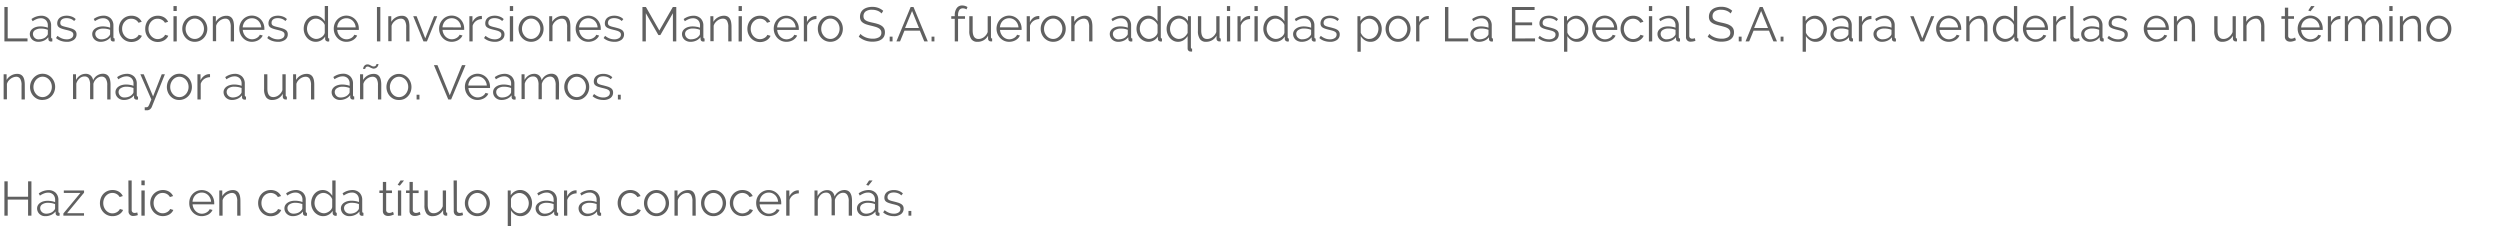 <svg id="Layer_1" data-name="Layer 1" xmlns="http://www.w3.org/2000/svg" viewBox="0 0 1136.05 108.15"><defs><style>.cls-1{fill:#606060;}</style></defs><path class="cls-1" d="M2,18.81V3.19H3.5V17.45h9v1.36Z"/><path class="cls-1" d="M17.36,19a3.94,3.94,0,0,1-1.51-.28A3.85,3.85,0,0,1,14.64,18a3.62,3.62,0,0,1-.8-1.14,3.43,3.43,0,0,1-.29-1.39,2.87,2.87,0,0,1,.35-1.39,3.45,3.45,0,0,1,1-1.1,5,5,0,0,1,1.52-.72A7.35,7.35,0,0,1,18.35,12a9.9,9.9,0,0,1,1.78.16,7.68,7.68,0,0,1,1.61.44v-1a3.35,3.35,0,0,0-.86-2.41,3.17,3.17,0,0,0-2.38-.89,5.13,5.13,0,0,0-1.8.35,8.88,8.88,0,0,0-1.87,1l-.53-1a7.73,7.73,0,0,1,4.31-1.5A4.61,4.61,0,0,1,22,8.36a4.48,4.48,0,0,1,1.23,3.34v5.17c0,.41.19.62.55.62v1.32a4.27,4.27,0,0,1-.57.07,1.29,1.29,0,0,1-.89-.29A1.07,1.07,0,0,1,22,17.8l-.05-.9a5.24,5.24,0,0,1-2,1.58A6.07,6.07,0,0,1,17.36,19Zm.35-1.14a5.27,5.27,0,0,0,2.15-.44,3.61,3.61,0,0,0,1.48-1.17,1.52,1.52,0,0,0,.3-.43,1.21,1.21,0,0,0,.1-.43V13.55a9.15,9.15,0,0,0-1.55-.44A9,9,0,0,0,18.55,13a4.57,4.57,0,0,0-2.58.66,2,2,0,0,0-1,1.74,2.38,2.38,0,0,0,.21,1,2.66,2.66,0,0,0,.57.8,2.56,2.56,0,0,0,.87.54A3,3,0,0,0,17.71,17.89Z"/><path class="cls-1" d="M30.27,19a8.09,8.09,0,0,1-2.62-.44,6.25,6.25,0,0,1-2.2-1.28l.69-1a7.2,7.2,0,0,0,2,1.19,5.82,5.82,0,0,0,2.14.4,3.83,3.83,0,0,0,2.21-.57,1.81,1.81,0,0,0,.83-1.59,1.42,1.42,0,0,0-.22-.8,1.9,1.9,0,0,0-.65-.56,4.58,4.58,0,0,0-1.08-.43c-.43-.13-.94-.26-1.51-.39s-1.23-.32-1.71-.48a5.2,5.2,0,0,1-1.2-.55,2.05,2.05,0,0,1-.71-.76A2.52,2.52,0,0,1,26,10.63a3.34,3.34,0,0,1,.34-1.52A3.08,3.08,0,0,1,27.25,8a4.18,4.18,0,0,1,1.36-.65,6,6,0,0,1,1.66-.22,6.37,6.37,0,0,1,2.4.43,4.65,4.65,0,0,1,1.74,1.13l-.73.88a4,4,0,0,0-1.55-1,5.54,5.54,0,0,0-1.9-.33,4.75,4.75,0,0,0-1.1.12,2.49,2.49,0,0,0-.89.39,1.87,1.87,0,0,0-.61.67,2.06,2.06,0,0,0-.22,1,1.48,1.48,0,0,0,.16.74,1.33,1.33,0,0,0,.5.5A4.19,4.19,0,0,0,29,12c.36.11.8.23,1.31.34.74.18,1.38.36,1.94.53a6.11,6.11,0,0,1,1.4.62,2.38,2.38,0,0,1,.84.86,2.43,2.43,0,0,1,.29,1.23,3,3,0,0,1-1.21,2.51A5.28,5.28,0,0,1,30.27,19Z"/><path class="cls-1" d="M45.67,19a3.89,3.89,0,0,1-1.5-.28A3.64,3.64,0,0,1,43,18a3.5,3.5,0,0,1-.81-1.14,3.42,3.42,0,0,1-.28-1.39,2.76,2.76,0,0,1,.35-1.39,3.23,3.23,0,0,1,1-1.1,4.76,4.76,0,0,1,1.52-.72A7.27,7.27,0,0,1,46.66,12a9.82,9.82,0,0,1,1.78.16,7.68,7.68,0,0,1,1.61.44v-1a3.35,3.35,0,0,0-.86-2.41,3.14,3.14,0,0,0-2.37-.89A5.18,5.18,0,0,0,45,8.62a9.13,9.13,0,0,0-1.87,1l-.53-1a7.73,7.73,0,0,1,4.32-1.5,4.6,4.6,0,0,1,3.38,1.21,4.48,4.48,0,0,1,1.24,3.34v5.17c0,.41.18.62.55.62v1.32a4.2,4.2,0,0,1-.58.07,1.29,1.29,0,0,1-.89-.29,1.11,1.11,0,0,1-.34-.79l0-.9a5.32,5.32,0,0,1-2,1.58A6.08,6.08,0,0,1,45.67,19ZM46,17.89a5.23,5.23,0,0,0,2.15-.44,3.55,3.55,0,0,0,1.48-1.17,1.34,1.34,0,0,0,.3-.43,1,1,0,0,0,.1-.43V13.55a9.15,9.15,0,0,0-1.55-.44A8.93,8.93,0,0,0,46.86,13a4.54,4.54,0,0,0-2.57.66,2,2,0,0,0-1,1.74A2.51,2.51,0,0,0,45,17.69,2.91,2.91,0,0,0,46,17.89Z"/><path class="cls-1" d="M54,13.05a6.25,6.25,0,0,1,.42-2.29,5.58,5.58,0,0,1,1.17-1.88A5.47,5.47,0,0,1,57.4,7.61a5.7,5.7,0,0,1,2.33-.46,5.37,5.37,0,0,1,2.84.74,4.72,4.72,0,0,1,1.82,2l-1.45.46A3.45,3.45,0,0,0,61.59,9a3.82,3.82,0,0,0-1.93-.49A4,4,0,0,0,58,8.82a4.31,4.31,0,0,0-1.31,1,4.2,4.2,0,0,0-.88,1.44,5,5,0,0,0-.32,1.83,5,5,0,0,0,.33,1.82,4.75,4.75,0,0,0,.9,1.49,4.49,4.49,0,0,0,1.33,1,3.73,3.73,0,0,0,1.62.36,4,4,0,0,0,1.08-.15,4.8,4.8,0,0,0,1-.43,4.21,4.21,0,0,0,.79-.63,2.06,2.06,0,0,0,.46-.75l1.47.44a3.61,3.61,0,0,1-.7,1.13,4.84,4.84,0,0,1-1.09.91,5.69,5.69,0,0,1-1.38.59,6,6,0,0,1-1.58.21,5.52,5.52,0,0,1-4.13-1.77,5.89,5.89,0,0,1-1.2-1.9A6.12,6.12,0,0,1,54,13.05Z"/><path class="cls-1" d="M66,13.05a6.25,6.25,0,0,1,.42-2.29,5.58,5.58,0,0,1,1.17-1.88,5.47,5.47,0,0,1,1.82-1.27,5.7,5.7,0,0,1,2.33-.46,5.39,5.39,0,0,1,2.84.74,4.72,4.72,0,0,1,1.82,2l-1.45.46A3.45,3.45,0,0,0,73.56,9a3.82,3.82,0,0,0-1.93-.49A4,4,0,0,0,70,8.82a4.48,4.48,0,0,0-1.32,1,4.53,4.53,0,0,0-.88,1.44,5.17,5.17,0,0,0-.32,1.83,5,5,0,0,0,.33,1.82,4.77,4.77,0,0,0,.91,1.49,4.49,4.49,0,0,0,1.33,1,3.68,3.68,0,0,0,1.61.36,4,4,0,0,0,1.09-.15,4.8,4.8,0,0,0,1-.43,4.21,4.21,0,0,0,.79-.63,2.06,2.06,0,0,0,.46-.75l1.47.44a3.61,3.61,0,0,1-.7,1.13,4.84,4.84,0,0,1-1.09.91,5.59,5.59,0,0,1-1.39.59,5.83,5.83,0,0,1-1.57.21,5.64,5.64,0,0,1-2.31-.47,5.81,5.81,0,0,1-1.83-1.3,6,6,0,0,1-1.19-1.9A6.12,6.12,0,0,1,66,13.05Z"/><path class="cls-1" d="M78.83,5V2.75h1.49V5Zm0,13.86V7.35h1.49V18.81Z"/><path class="cls-1" d="M88.51,19a5.52,5.52,0,0,1-2.29-.47,5.66,5.66,0,0,1-1.79-1.29,5.75,5.75,0,0,1-1.18-1.89,6.22,6.22,0,0,1-.42-2.27,6.1,6.1,0,0,1,1.62-4.18,5.85,5.85,0,0,1,1.79-1.3,5.61,5.61,0,0,1,4.54,0,5.93,5.93,0,0,1,1.81,1.3,6.25,6.25,0,0,1,1.2,6.45,5.75,5.75,0,0,1-1.18,1.89,5.82,5.82,0,0,1-1.8,1.29A5.63,5.63,0,0,1,88.51,19Zm-4.16-5.9a4.8,4.8,0,0,0,.33,1.8,5,5,0,0,0,.89,1.45,4,4,0,0,0,1.32,1,3.87,3.87,0,0,0,1.62.35,3.68,3.68,0,0,0,1.61-.36,4.66,4.66,0,0,0,1.34-1,4.86,4.86,0,0,0,1.23-3.27,4.86,4.86,0,0,0-.33-1.79,4.7,4.7,0,0,0-.9-1.48,4.32,4.32,0,0,0-1.34-1,3.78,3.78,0,0,0-3.22,0,4.27,4.27,0,0,0-1.32,1,4.86,4.86,0,0,0-.9,1.49A4.93,4.93,0,0,0,84.35,13.13Z"/><path class="cls-1" d="M106.35,18.81h-1.5v-6.4a5.59,5.59,0,0,0-.6-3,2.08,2.08,0,0,0-1.86-.93,3.63,3.63,0,0,0-1.32.25,4.19,4.19,0,0,0-1.22.68,4.94,4.94,0,0,0-1,1,4,4,0,0,0-.64,1.31v7h-1.5V7.35h1.37V9.94a5.41,5.41,0,0,1,2-2,5.54,5.54,0,0,1,2.85-.77,3.41,3.41,0,0,1,1.6.35,2.8,2.8,0,0,1,1.06,1,4.78,4.78,0,0,1,.57,1.56,10.79,10.79,0,0,1,.18,2Z"/><path class="cls-1" d="M114.49,19a5.47,5.47,0,0,1-4.11-1.77,5.89,5.89,0,0,1-1.2-1.9,6.12,6.12,0,0,1-.43-2.31,6,6,0,0,1,.43-2.28,5.83,5.83,0,0,1,1.18-1.87,5.6,5.6,0,0,1,8.2,0,5.82,5.82,0,0,1,1.16,1.87,6,6,0,0,1,.42,2.24v.36a1.25,1.25,0,0,1,0,.24h-9.81a4.86,4.86,0,0,0,1.36,3.06,4.34,4.34,0,0,0,1.31.89,4,4,0,0,0,1.57.32,4.12,4.12,0,0,0,1.1-.16,4.21,4.21,0,0,0,1-.42,3.92,3.92,0,0,0,.83-.64,2.76,2.76,0,0,0,.57-.85l1.3.35a3.57,3.57,0,0,1-.75,1.15,5,5,0,0,1-1.12.91,5.58,5.58,0,0,1-1.41.59A6,6,0,0,1,114.49,19Zm4.22-6.56a4.43,4.43,0,0,0-.43-1.68,4.6,4.6,0,0,0-.92-1.31,4.27,4.27,0,0,0-1.3-.86,4.1,4.1,0,0,0-1.57-.3,4.11,4.11,0,0,0-3.8,2.48,5.11,5.11,0,0,0-.4,1.67Z"/><path class="cls-1" d="M126.26,19a8,8,0,0,1-2.62-.44,6.25,6.25,0,0,1-2.2-1.28l.68-1a7.35,7.35,0,0,0,2,1.19,5.87,5.87,0,0,0,2.15.4,3.83,3.83,0,0,0,2.21-.57,1.8,1.8,0,0,0,.82-1.59,1.35,1.35,0,0,0-.22-.8,1.73,1.73,0,0,0-.65-.56,4.32,4.32,0,0,0-1.07-.43c-.44-.13-.94-.26-1.51-.39s-1.23-.32-1.72-.48a5.63,5.63,0,0,1-1.2-.55,2,2,0,0,1-.7-.76,2.52,2.52,0,0,1-.23-1.13,3.21,3.21,0,0,1,.34-1.52A3,3,0,0,1,123.23,8a4.24,4.24,0,0,1,1.37-.65,6,6,0,0,1,1.66-.22,6.37,6.37,0,0,1,2.4.43,4.53,4.53,0,0,1,1.73,1.13l-.72.88a4,4,0,0,0-1.55-1,5.56,5.56,0,0,0-1.91-.33,4.82,4.82,0,0,0-1.1.12,2.65,2.65,0,0,0-.89.39,1.89,1.89,0,0,0-.82,1.63,1.6,1.6,0,0,0,.15.74,1.36,1.36,0,0,0,.51.5A4,4,0,0,0,125,12c.36.11.8.23,1.31.34.73.18,1.38.36,1.93.53a5.92,5.92,0,0,1,1.4.62,2.33,2.33,0,0,1,.85.86,2.43,2.43,0,0,1,.28,1.23,3,3,0,0,1-1.21,2.51A5.25,5.25,0,0,1,126.26,19Z"/><path class="cls-1" d="M143.48,19a5,5,0,0,1-2.2-.5,5.59,5.59,0,0,1-1.73-1.3,5.93,5.93,0,0,1-1.14-1.89,6.2,6.2,0,0,1-.4-2.23,6.78,6.78,0,0,1,.39-2.3,6.33,6.33,0,0,1,1.09-1.9,5.2,5.2,0,0,1,1.65-1.29,4.76,4.76,0,0,1,2.1-.47,4.48,4.48,0,0,1,2.58.76,5.92,5.92,0,0,1,1.76,1.84v-7h1.49V16.87c0,.41.18.62.53.62v1.32a3.36,3.36,0,0,1-.53.07,1.35,1.35,0,0,1-.92-.35,1,1,0,0,1-.4-.82V16.59a4.94,4.94,0,0,1-1.85,1.78A4.82,4.82,0,0,1,143.48,19Zm.33-1.32a3.49,3.49,0,0,0,1.18-.22,4.9,4.9,0,0,0,1.18-.61,3.79,3.79,0,0,0,.93-.9,2.39,2.39,0,0,0,.48-1.11V11.33a3.86,3.86,0,0,0-.64-1.11,4.87,4.87,0,0,0-1-.91,4.42,4.42,0,0,0-1.15-.62,3.53,3.53,0,0,0-1.21-.22,3.48,3.48,0,0,0-1.68.4,4.28,4.28,0,0,0-1.28,1,4.62,4.62,0,0,0-.83,1.49,5.24,5.24,0,0,0-.28,1.71,4.74,4.74,0,0,0,.33,1.76,4.6,4.6,0,0,0,.9,1.46,4.35,4.35,0,0,0,1.35,1A4,4,0,0,0,143.81,17.71Z"/><path class="cls-1" d="M157.41,19a5.47,5.47,0,0,1-4.11-1.77,5.89,5.89,0,0,1-1.2-1.9,6.12,6.12,0,0,1-.43-2.31,6,6,0,0,1,.43-2.28,5.83,5.83,0,0,1,1.18-1.87,5.76,5.76,0,0,1,1.82-1.28,5.57,5.57,0,0,1,6.38,1.29,6,6,0,0,1,1.17,1.87,6.19,6.19,0,0,1,.41,2.24v.36a.76.76,0,0,1,0,.24h-9.81a4.86,4.86,0,0,0,1.36,3.06,4.34,4.34,0,0,0,1.31.89,4,4,0,0,0,1.58.32,4.24,4.24,0,0,0,1.1-.16,4.3,4.3,0,0,0,1-.42,3.68,3.68,0,0,0,.83-.64,3,3,0,0,0,.58-.85l1.29.35a3.71,3.71,0,0,1-.74,1.15,5.31,5.31,0,0,1-1.13.91,5.67,5.67,0,0,1-1.4.59A6.13,6.13,0,0,1,157.41,19Zm4.22-6.56a4.43,4.43,0,0,0-.43-1.68,4.6,4.6,0,0,0-.92-1.31,4.27,4.27,0,0,0-1.3-.86,4.1,4.1,0,0,0-1.57-.3,4.15,4.15,0,0,0-1.58.3,4.2,4.2,0,0,0-1.31.86,4.26,4.26,0,0,0-.91,1.32,5.11,5.11,0,0,0-.4,1.67Z"/><path class="cls-1" d="M171.29,18.81V3.19h1.54V18.81Z"/><path class="cls-1" d="M186.08,18.81h-1.5v-6.4a5.49,5.49,0,0,0-.61-3,2.05,2.05,0,0,0-1.85-.93,3.68,3.68,0,0,0-1.33.25,4.46,4.46,0,0,0-1.22.68,5.5,5.5,0,0,0-1,1,4.17,4.17,0,0,0-.63,1.31v7h-1.5V7.35h1.36V9.94a5.37,5.37,0,0,1,2-2,5.54,5.54,0,0,1,2.85-.77,3.41,3.41,0,0,1,1.6.35,2.88,2.88,0,0,1,1.06,1,4.78,4.78,0,0,1,.57,1.56,10.79,10.79,0,0,1,.18,2Z"/><path class="cls-1" d="M192.43,18.81,187.77,7.35h1.54l3.94,10.07,4-10.07h1.45L194,18.81Z"/><path class="cls-1" d="M205.28,19a5.6,5.6,0,0,1-2.3-.47,5.73,5.73,0,0,1-1.81-1.3,5.89,5.89,0,0,1-1.2-1.9,6.12,6.12,0,0,1-.43-2.31,6,6,0,0,1,.43-2.28,5.69,5.69,0,0,1,1.19-1.87,5.59,5.59,0,0,1,8.19,0,6,6,0,0,1,1.17,1.87,6.19,6.19,0,0,1,.41,2.24v.36a.76.76,0,0,1,0,.24H201.1a4.86,4.86,0,0,0,1.36,3.06,4.47,4.47,0,0,0,1.31.89,4,4,0,0,0,1.58.32,4.24,4.24,0,0,0,1.1-.16,4.3,4.3,0,0,0,1-.42,3.68,3.68,0,0,0,.83-.64,3,3,0,0,0,.58-.85l1.3.35a3.93,3.93,0,0,1-.75,1.15,5.31,5.31,0,0,1-1.13.91,5.67,5.67,0,0,1-1.4.59A6.13,6.13,0,0,1,205.28,19Zm4.22-6.56a4.51,4.51,0,0,0-1.35-3,4.27,4.27,0,0,0-1.3-.86,4.1,4.1,0,0,0-1.57-.3,4.06,4.06,0,0,0-2.89,1.16,4.07,4.07,0,0,0-.9,1.32,4.88,4.88,0,0,0-.41,1.67Z"/><path class="cls-1" d="M219,8.67a4.72,4.72,0,0,0-2.63.83,4.26,4.26,0,0,0-1.59,2.18v7.13h-1.49V7.35h1.4V10.1A5.27,5.27,0,0,1,216.37,8a4,4,0,0,1,2.31-.75l.28,0Z"/><path class="cls-1" d="M224.77,19a8.09,8.09,0,0,1-2.62-.44,6.25,6.25,0,0,1-2.2-1.28l.69-1a7.2,7.2,0,0,0,2,1.19,5.82,5.82,0,0,0,2.14.4,3.83,3.83,0,0,0,2.21-.57,1.81,1.81,0,0,0,.83-1.59,1.42,1.42,0,0,0-.22-.8,1.9,1.9,0,0,0-.65-.56,4.58,4.58,0,0,0-1.08-.43c-.43-.13-.94-.26-1.51-.39s-1.23-.32-1.71-.48a5.2,5.2,0,0,1-1.2-.55,2.05,2.05,0,0,1-.71-.76,2.52,2.52,0,0,1-.23-1.13,3.34,3.34,0,0,1,.34-1.52A3.08,3.08,0,0,1,221.75,8a4.18,4.18,0,0,1,1.36-.65,6,6,0,0,1,1.66-.22,6.37,6.37,0,0,1,2.4.43,4.65,4.65,0,0,1,1.74,1.13l-.73.88a4,4,0,0,0-1.55-1,5.54,5.54,0,0,0-1.9-.33,4.75,4.75,0,0,0-1.1.12,2.49,2.49,0,0,0-.89.39,1.87,1.87,0,0,0-.61.67,2.06,2.06,0,0,0-.22,1,1.48,1.48,0,0,0,.16.74,1.33,1.33,0,0,0,.5.5,4.19,4.19,0,0,0,.89.37c.36.11.8.23,1.31.34.74.18,1.38.36,1.94.53a6.11,6.11,0,0,1,1.4.62,2.38,2.38,0,0,1,.84.86,2.43,2.43,0,0,1,.29,1.23A3,3,0,0,1,228,18.11,5.28,5.28,0,0,1,224.77,19Z"/><path class="cls-1" d="M231.68,5V2.75h1.5V5Zm0,13.86V7.35h1.5V18.81Z"/><path class="cls-1" d="M241.36,19a5.52,5.52,0,0,1-2.29-.47,5.75,5.75,0,0,1-3-3.18,6.33,6.33,0,0,1,0-4.56,6.06,6.06,0,0,1,1.19-1.89,6,6,0,0,1,1.79-1.3,5.34,5.34,0,0,1,2.27-.48,5.42,5.42,0,0,1,2.28.48,5.89,5.89,0,0,1,1.8,1.3,6.1,6.1,0,0,1,1.62,4.18,6.22,6.22,0,0,1-.42,2.27,5.75,5.75,0,0,1-1.18,1.89,5.47,5.47,0,0,1-4.1,1.76Zm-4.16-5.9a4.8,4.8,0,0,0,.33,1.8,5,5,0,0,0,.89,1.45,4.21,4.21,0,0,0,1.32,1,3.9,3.9,0,0,0,1.62.35,3.76,3.76,0,0,0,1.62-.36,4.62,4.62,0,0,0,1.33-1,4.86,4.86,0,0,0,1.23-3.27,4.86,4.86,0,0,0-.33-1.79,4.7,4.7,0,0,0-.9-1.48,4.28,4.28,0,0,0-1.33-1,3.76,3.76,0,0,0-1.62-.36,3.68,3.68,0,0,0-1.61.36,4.52,4.52,0,0,0-1.32,1,4.86,4.86,0,0,0-.9,1.49A4.93,4.93,0,0,0,237.2,13.13Z"/><path class="cls-1" d="M259.2,18.81h-1.49v-6.4a5.58,5.58,0,0,0-.61-3,2.06,2.06,0,0,0-1.86-.93,3.63,3.63,0,0,0-1.32.25,4.32,4.32,0,0,0-1.22.68,5.21,5.21,0,0,0-1,1,4.2,4.2,0,0,0-.64,1.31v7h-1.49V7.35h1.36V9.94a5.41,5.41,0,0,1,2-2,5.59,5.59,0,0,1,2.85-.77,3.45,3.45,0,0,1,1.61.35,2.78,2.78,0,0,1,1.05,1,4.57,4.57,0,0,1,.58,1.56,11.72,11.72,0,0,1,.17,2Z"/><path class="cls-1" d="M267.34,19a5.63,5.63,0,0,1-2.3-.47,5.73,5.73,0,0,1-1.81-1.3,6.1,6.1,0,0,1-1.63-4.21,6,6,0,0,1,.43-2.28,5.85,5.85,0,0,1,1.19-1.87,5.74,5.74,0,0,1,6.4-1.28,5.55,5.55,0,0,1,1.79,1.29A6,6,0,0,1,273,13v.36a.7.7,0,0,1,0,.24h-9.81a5,5,0,0,0,.43,1.7,4.65,4.65,0,0,0,.94,1.36,4.3,4.3,0,0,0,1.3.89,4,4,0,0,0,1.58.32,4.24,4.24,0,0,0,1.1-.16,4.13,4.13,0,0,0,1-.42,3.74,3.74,0,0,0,.84-.64,2.76,2.76,0,0,0,.57-.85l1.3.35a3.93,3.93,0,0,1-.75,1.15,5.25,5.25,0,0,1-1.12.91,5.91,5.91,0,0,1-1.41.59A6.13,6.13,0,0,1,267.34,19Zm4.23-6.56a4.84,4.84,0,0,0-.43-1.68,4.44,4.44,0,0,0-.93-1.31,4.11,4.11,0,0,0-6.66,1.32,4.88,4.88,0,0,0-.41,1.67Z"/><path class="cls-1" d="M279.11,19a8.09,8.09,0,0,1-2.62-.44,6.25,6.25,0,0,1-2.2-1.28l.69-1a7.2,7.2,0,0,0,2,1.19,5.82,5.82,0,0,0,2.14.4,3.83,3.83,0,0,0,2.21-.57,1.81,1.81,0,0,0,.83-1.59,1.42,1.42,0,0,0-.22-.8,1.9,1.9,0,0,0-.65-.56,4.58,4.58,0,0,0-1.08-.43c-.43-.13-.94-.26-1.51-.39s-1.23-.32-1.71-.48a5.2,5.2,0,0,1-1.2-.55,2.05,2.05,0,0,1-.71-.76,2.52,2.52,0,0,1-.23-1.13,3.34,3.34,0,0,1,.34-1.52A3.08,3.08,0,0,1,276.09,8a4.18,4.18,0,0,1,1.36-.65,6,6,0,0,1,1.66-.22,6.37,6.37,0,0,1,2.4.43,4.65,4.65,0,0,1,1.74,1.13l-.73.88a4,4,0,0,0-1.55-1,5.54,5.54,0,0,0-1.9-.33,4.75,4.75,0,0,0-1.1.12,2.49,2.49,0,0,0-.89.39,1.87,1.87,0,0,0-.61.67,2.06,2.06,0,0,0-.22,1,1.48,1.48,0,0,0,.16.74,1.33,1.33,0,0,0,.5.5,4.19,4.19,0,0,0,.89.37c.36.11.8.23,1.31.34.74.18,1.38.36,1.94.53a6.11,6.11,0,0,1,1.4.62,2.38,2.38,0,0,1,.84.86,2.43,2.43,0,0,1,.29,1.23,3,3,0,0,1-1.21,2.51A5.28,5.28,0,0,1,279.11,19Z"/><path class="cls-1" d="M305.78,18.81V6l-5.7,9.93h-.9L293.48,6V18.81h-1.54V3.19h1.58l6.1,10.69,6.13-10.69h1.57V18.81Z"/><path class="cls-1" d="M313.7,19a3.9,3.9,0,0,1-1.51-.28A3.74,3.74,0,0,1,311,18a3.47,3.47,0,0,1-.8-1.14,3.43,3.43,0,0,1-.29-1.39,2.87,2.87,0,0,1,.35-1.39,3.45,3.45,0,0,1,1-1.1,4.86,4.86,0,0,1,1.52-.72,7.35,7.35,0,0,1,1.94-.25,9.9,9.9,0,0,1,1.78.16,7.58,7.58,0,0,1,1.6.44v-1a3.35,3.35,0,0,0-.85-2.41,3.18,3.18,0,0,0-2.38-.89,5.09,5.09,0,0,0-1.8.35,8.88,8.88,0,0,0-1.87,1l-.53-1A7.73,7.73,0,0,1,315,7.15a4.61,4.61,0,0,1,3.39,1.21,4.48,4.48,0,0,1,1.23,3.34v5.17c0,.41.18.62.55.62v1.32a4.27,4.27,0,0,1-.57.07,1.29,1.29,0,0,1-.89-.29,1,1,0,0,1-.34-.79l-.05-.9a5.32,5.32,0,0,1-2,1.58A6.07,6.07,0,0,1,313.7,19Zm.35-1.14a5.18,5.18,0,0,0,2.14-.44,3.58,3.58,0,0,0,1.49-1.17,1.31,1.31,0,0,0,.29-.43,1,1,0,0,0,.1-.43V13.55a8.65,8.65,0,0,0-1.55-.44,8.85,8.85,0,0,0-1.64-.15,4.56,4.56,0,0,0-2.57.66,2,2,0,0,0-1,1.74,2.38,2.38,0,0,0,.21,1,2.66,2.66,0,0,0,.57.8,2.56,2.56,0,0,0,.87.54A3,3,0,0,0,314.05,17.89Z"/><path class="cls-1" d="M332.44,18.81h-1.5v-6.4a5.59,5.59,0,0,0-.6-3,2.06,2.06,0,0,0-1.86-.93,3.63,3.63,0,0,0-1.32.25,4.19,4.19,0,0,0-1.22.68,5.21,5.21,0,0,0-1,1,4,4,0,0,0-.64,1.31v7h-1.5V7.35h1.37V9.94a5.41,5.41,0,0,1,2-2A5.54,5.54,0,0,1,329,7.15a3.45,3.45,0,0,1,1.61.35,2.78,2.78,0,0,1,1.05,1,4.36,4.36,0,0,1,.57,1.56,10.79,10.79,0,0,1,.18,2Z"/><path class="cls-1" d="M335.63,5V2.75h1.5V5Zm0,13.86V7.35h1.5V18.81Z"/><path class="cls-1" d="M339.63,13.05a6.25,6.25,0,0,1,.42-2.29,5.61,5.61,0,0,1,1.18-1.88A5.54,5.54,0,0,1,343,7.61a5.78,5.78,0,0,1,2.34-.46,5.33,5.33,0,0,1,2.83.74,4.68,4.68,0,0,1,1.83,2l-1.45.46A3.51,3.51,0,0,0,347.24,9a3.85,3.85,0,0,0-1.93-.49,3.92,3.92,0,0,0-1.64.35,4.48,4.48,0,0,0-1.32,1,4.35,4.35,0,0,0-.88,1.44,5.17,5.17,0,0,0-.32,1.83,5,5,0,0,0,.33,1.82,4.75,4.75,0,0,0,.9,1.49,4.66,4.66,0,0,0,1.34,1,3.68,3.68,0,0,0,1.61.36,4,4,0,0,0,1.09-.15,4.71,4.71,0,0,0,1-.43,3.91,3.91,0,0,0,.79-.63,2.09,2.09,0,0,0,.47-.75l1.47.44a3.81,3.81,0,0,1-.7,1.13,4.84,4.84,0,0,1-1.09.91,5.59,5.59,0,0,1-1.39.59,5.83,5.83,0,0,1-1.57.21,5.64,5.64,0,0,1-2.31-.47,5.7,5.7,0,0,1-1.83-1.3,6.25,6.25,0,0,1-1.2-1.9A6.32,6.32,0,0,1,339.63,13.05Z"/><path class="cls-1" d="M357.34,19a5.63,5.63,0,0,1-2.3-.47,5.73,5.73,0,0,1-1.81-1.3,6.25,6.25,0,0,1-1.2-1.9,6.32,6.32,0,0,1-.43-2.31,6.16,6.16,0,0,1,.43-2.28,5.85,5.85,0,0,1,1.19-1.87A5.72,5.72,0,0,1,355,7.62a5.84,5.84,0,0,1,4.59,0,5.44,5.44,0,0,1,1.79,1.29A6,6,0,0,1,363,13v.36a1.25,1.25,0,0,1,0,.24h-9.82a5,5,0,0,0,.43,1.7,4.85,4.85,0,0,0,.94,1.36,4.34,4.34,0,0,0,1.31.89,3.93,3.93,0,0,0,1.57.32,4.18,4.18,0,0,0,1.1-.16,4.13,4.13,0,0,0,1-.42,3.74,3.74,0,0,0,.84-.64,2.76,2.76,0,0,0,.57-.85l1.3.35a3.93,3.93,0,0,1-.75,1.15,5.25,5.25,0,0,1-1.12.91,5.91,5.91,0,0,1-1.41.59A6.07,6.07,0,0,1,357.34,19Zm4.23-6.56a4.84,4.84,0,0,0-.43-1.68,4.44,4.44,0,0,0-.93-1.31,4.22,4.22,0,0,0-1.29-.86,4.15,4.15,0,0,0-1.58-.3,4.23,4.23,0,0,0-1.58.3,4.32,4.32,0,0,0-1.31.86,4.41,4.41,0,0,0-.9,1.32,5.12,5.12,0,0,0-.41,1.67Z"/><path class="cls-1" d="M371,8.67a4.78,4.78,0,0,0-2.64.83,4.26,4.26,0,0,0-1.59,2.18v7.13h-1.49V7.35h1.41V10.1A5.16,5.16,0,0,1,368.43,8a4,4,0,0,1,2.31-.75l.29,0Z"/><path class="cls-1" d="M377.34,19a5.55,5.55,0,0,1-2.29-.47,5.75,5.75,0,0,1-3-3.18,6.43,6.43,0,0,1-.41-2.27,5.91,5.91,0,0,1,3.41-5.48,5.29,5.29,0,0,1,2.26-.48,5.42,5.42,0,0,1,2.28.48,5.77,5.77,0,0,1,1.8,1.3,5.88,5.88,0,0,1,1.19,1.89,6.06,6.06,0,0,1,.43,2.29,6.22,6.22,0,0,1-.42,2.27,5.9,5.9,0,0,1-1.17,1.89,5.74,5.74,0,0,1-1.81,1.29A5.6,5.6,0,0,1,377.34,19Zm-4.16-5.9a4.75,4.75,0,0,0,1.23,3.25,4,4,0,0,0,1.32,1,3.82,3.82,0,0,0,1.61.35,3.73,3.73,0,0,0,1.62-.36,4.49,4.49,0,0,0,1.33-1,4.86,4.86,0,0,0,1.23-3.27,4.86,4.86,0,0,0-.33-1.79,4.7,4.7,0,0,0-.9-1.48,4.17,4.17,0,0,0-1.33-1,3.73,3.73,0,0,0-1.62-.36,3.64,3.64,0,0,0-1.6.36,4.27,4.27,0,0,0-1.32,1,4.9,4.9,0,0,0-1.24,3.3Z"/><path class="cls-1" d="M400.6,6.12a4.67,4.67,0,0,0-1.76-1.21,6.42,6.42,0,0,0-2.51-.47,4.73,4.73,0,0,0-3,.78,2.62,2.62,0,0,0-.94,2.13,2.31,2.31,0,0,0,.25,1.15,2.24,2.24,0,0,0,.78.78,5.94,5.94,0,0,0,1.35.58q.83.24,1.95.48a22.23,22.23,0,0,1,2.26.59,6.57,6.57,0,0,1,1.7.83,3.43,3.43,0,0,1,1.08,1.2,3.7,3.7,0,0,1,.37,1.76,4.06,4.06,0,0,1-.41,1.87,3.7,3.7,0,0,1-1.17,1.32,5.26,5.26,0,0,1-1.78.78,9.51,9.51,0,0,1-2.27.25,9.31,9.31,0,0,1-6.27-2.26l.77-1.26a6.61,6.61,0,0,0,1,.84,7.6,7.6,0,0,0,1.3.69,8.24,8.24,0,0,0,1.53.46,8.57,8.57,0,0,0,1.72.17,5.45,5.45,0,0,0,2.91-.67,2.26,2.26,0,0,0,1.05-2,2.32,2.32,0,0,0-.3-1.22,2.63,2.63,0,0,0-.89-.86,6.22,6.22,0,0,0-1.48-.62c-.58-.18-1.27-.36-2-.53s-1.54-.39-2.16-.6a5.68,5.68,0,0,1-1.56-.77,2.91,2.91,0,0,1-1-1.11,3.6,3.6,0,0,1-.32-1.59,4.45,4.45,0,0,1,.41-1.93,3.86,3.86,0,0,1,1.16-1.41,5.24,5.24,0,0,1,1.76-.85,7.83,7.83,0,0,1,2.24-.3,7.75,7.75,0,0,1,2.78.47,7.53,7.53,0,0,1,2.21,1.33Z"/><path class="cls-1" d="M404.29,18.81V16.65h1.3v2.16Z"/><path class="cls-1" d="M413.82,3.19h1.3l6.49,15.62H420l-2-4.88h-7l-2,4.88h-1.65Zm3.78,9.53L414.46,5l-3.19,7.73Z"/><path class="cls-1" d="M423.32,18.81V16.65h1.3v2.16Z"/><path class="cls-1" d="M433.86,18.81V8.54h-1.58V7.35h1.58V7a5.4,5.4,0,0,1,.9-3.31,2.91,2.91,0,0,1,2.47-1.2,4.42,4.42,0,0,1,1.31.2,3.81,3.81,0,0,1,1.11.53l-.47,1.07a2.25,2.25,0,0,0-.76-.37,3.13,3.13,0,0,0-.91-.13,1.81,1.81,0,0,0-1.6.81A4.18,4.18,0,0,0,435.36,7v.35h3.16V8.54h-3.16V18.81Z"/><path class="cls-1" d="M444.16,19a3.23,3.23,0,0,1-2.79-1.24,6.25,6.25,0,0,1-.91-3.71V7.35H442v6.47c0,2.59.88,3.89,2.66,3.89a3.9,3.9,0,0,0,1.3-.22,4.18,4.18,0,0,0,1.17-.64,5.36,5.36,0,0,0,1-1,4.61,4.61,0,0,0,.69-1.3V7.35h1.5v9.52c0,.41.17.62.53.62v1.32a2.62,2.62,0,0,1-.43,0h-.23a1.18,1.18,0,0,1-.86-.37,1.32,1.32,0,0,1-.33-.95V16.21a5.3,5.3,0,0,1-2,2.08A5.41,5.41,0,0,1,444.16,19Z"/><path class="cls-1" d="M458.59,19a5.56,5.56,0,0,1-2.3-.47,5.77,5.77,0,0,1-1.82-1.3,6.25,6.25,0,0,1-1.2-1.9,6.32,6.32,0,0,1-.43-2.31,6.16,6.16,0,0,1,.43-2.28,6,6,0,0,1,1.19-1.87,5.65,5.65,0,0,1,1.82-1.28,5.59,5.59,0,0,1,6.38,1.29,6.19,6.19,0,0,1,1.16,1.87,6,6,0,0,1,.42,2.24v.36a1.25,1.25,0,0,1,0,.24h-9.81a4.78,4.78,0,0,0,.42,1.7,5.07,5.07,0,0,0,.94,1.36,4.34,4.34,0,0,0,1.31.89,3.93,3.93,0,0,0,1.57.32,4.12,4.12,0,0,0,1.1-.16,4,4,0,0,0,1-.42,3.74,3.74,0,0,0,.84-.64,2.76,2.76,0,0,0,.57-.85l1.3.35a3.93,3.93,0,0,1-.75,1.15,5,5,0,0,1-1.12.91,5.74,5.74,0,0,1-1.41.59A6.05,6.05,0,0,1,458.59,19Zm4.22-6.56a4.64,4.64,0,0,0-1.35-3,4.39,4.39,0,0,0-1.3-.86,4.14,4.14,0,0,0-1.57-.3,4.24,4.24,0,0,0-1.59.3,4.32,4.32,0,0,0-1.31.86,4.41,4.41,0,0,0-.9,1.32,5.12,5.12,0,0,0-.41,1.67Z"/><path class="cls-1" d="M472.27,8.67a4.78,4.78,0,0,0-2.64.83,4.18,4.18,0,0,0-1.58,2.18v7.13h-1.5V7.35H468V10.1A5.24,5.24,0,0,1,469.67,8,4,4,0,0,1,472,7.28l.29,0Z"/><path class="cls-1" d="M478.58,19a5.5,5.5,0,0,1-2.28-.47,5.82,5.82,0,0,1-1.8-1.29,5.9,5.9,0,0,1-1.17-1.89,6.22,6.22,0,0,1-.42-2.27,6.06,6.06,0,0,1,.43-2.29,5.87,5.87,0,0,1,3-3.19,5.29,5.29,0,0,1,2.26-.48,5.35,5.35,0,0,1,2.28.48,5.93,5.93,0,0,1,1.81,1.3,6.15,6.15,0,0,1,1.61,4.18,6.43,6.43,0,0,1-.41,2.27,5.92,5.92,0,0,1-1.18,1.89,5.74,5.74,0,0,1-1.81,1.29A5.56,5.56,0,0,1,478.58,19Zm-4.15-5.9a4.81,4.81,0,0,0,1.22,3.25,4,4,0,0,0,1.32,1,3.82,3.82,0,0,0,1.61.35,3.69,3.69,0,0,0,1.62-.36,4.49,4.49,0,0,0,1.33-1,4.86,4.86,0,0,0,1.23-3.27,4.86,4.86,0,0,0-.33-1.79,4.7,4.7,0,0,0-.9-1.48,4.17,4.17,0,0,0-1.33-1,3.69,3.69,0,0,0-1.62-.36,3.64,3.64,0,0,0-1.6.36,4.27,4.27,0,0,0-1.32,1,4.86,4.86,0,0,0-.9,1.49A4.93,4.93,0,0,0,474.43,13.13Z"/><path class="cls-1" d="M496.43,18.81h-1.5v-6.4a5.59,5.59,0,0,0-.6-3,2.08,2.08,0,0,0-1.86-.93,3.63,3.63,0,0,0-1.32.25,4.19,4.19,0,0,0-1.22.68,5.25,5.25,0,0,0-1,1,4.17,4.17,0,0,0-.63,1.31v7h-1.5V7.35h1.36V9.94a5.37,5.37,0,0,1,2-2A5.54,5.54,0,0,1,493,7.15a3.41,3.41,0,0,1,1.6.35,2.8,2.8,0,0,1,1.06,1,4.78,4.78,0,0,1,.57,1.56,10.79,10.79,0,0,1,.18,2Z"/><path class="cls-1" d="M508.11,19a3.94,3.94,0,0,1-1.51-.28,3.85,3.85,0,0,1-1.21-.75,3.62,3.62,0,0,1-.8-1.14,3.43,3.43,0,0,1-.29-1.39,2.87,2.87,0,0,1,.35-1.39,3.45,3.45,0,0,1,1-1.1,5,5,0,0,1,1.52-.72A7.35,7.35,0,0,1,509.1,12a9.9,9.9,0,0,1,1.78.16,7.68,7.68,0,0,1,1.61.44v-1a3.35,3.35,0,0,0-.86-2.41,3.17,3.17,0,0,0-2.38-.89,5.13,5.13,0,0,0-1.8.35,8.88,8.88,0,0,0-1.87,1l-.53-1a7.73,7.73,0,0,1,4.31-1.5,4.61,4.61,0,0,1,3.39,1.21A4.48,4.48,0,0,1,514,11.7v5.17c0,.41.19.62.55.62v1.32a4.27,4.27,0,0,1-.57.07,1.29,1.29,0,0,1-.89-.29,1.07,1.07,0,0,1-.34-.79l-.05-.9a5.24,5.24,0,0,1-2,1.58A6.07,6.07,0,0,1,508.11,19Zm.35-1.14a5.27,5.27,0,0,0,2.15-.44,3.61,3.61,0,0,0,1.48-1.17,1.52,1.52,0,0,0,.3-.43,1.21,1.21,0,0,0,.1-.43V13.55a9.15,9.15,0,0,0-1.55-.44A9,9,0,0,0,509.3,13a4.57,4.57,0,0,0-2.58.66,2,2,0,0,0-1,1.74,2.38,2.38,0,0,0,.21,1,2.66,2.66,0,0,0,.57.8,2.56,2.56,0,0,0,.87.54A3,3,0,0,0,508.46,17.89Z"/><path class="cls-1" d="M521.92,19a5,5,0,0,1-2.2-.5,5.59,5.59,0,0,1-1.73-1.3,5.93,5.93,0,0,1-1.14-1.89,6.2,6.2,0,0,1-.4-2.23,6.78,6.78,0,0,1,.39-2.3,6.33,6.33,0,0,1,1.09-1.9,5.2,5.2,0,0,1,1.65-1.29,4.76,4.76,0,0,1,2.1-.47,4.48,4.48,0,0,1,2.58.76A5.92,5.92,0,0,1,526,9.75v-7h1.49V16.87c0,.41.18.62.53.62v1.32a3.36,3.36,0,0,1-.53.07,1.35,1.35,0,0,1-.92-.35,1,1,0,0,1-.4-.82V16.59a4.94,4.94,0,0,1-1.85,1.78A4.82,4.82,0,0,1,521.92,19Zm.33-1.32a3.49,3.49,0,0,0,1.18-.22,4.9,4.9,0,0,0,1.18-.61,3.79,3.79,0,0,0,.93-.9,2.39,2.39,0,0,0,.48-1.11V11.33a3.86,3.86,0,0,0-.64-1.11,4.87,4.87,0,0,0-1-.91,4.42,4.42,0,0,0-1.15-.62,3.53,3.53,0,0,0-1.21-.22,3.48,3.48,0,0,0-1.68.4,4.28,4.28,0,0,0-1.28,1,4.62,4.62,0,0,0-.83,1.49,5.24,5.24,0,0,0-.28,1.71,4.74,4.74,0,0,0,.33,1.76,4.6,4.6,0,0,0,.9,1.46,4.35,4.35,0,0,0,1.35,1A4,4,0,0,0,522.25,17.71Z"/><path class="cls-1" d="M535.32,19a4.54,4.54,0,0,1-2.12-.5,5.14,5.14,0,0,1-1.64-1.32,6.12,6.12,0,0,1-1.06-1.89,6.65,6.65,0,0,1-.37-2.23,6.22,6.22,0,0,1,.42-2.27,6.14,6.14,0,0,1,1.15-1.89,5.75,5.75,0,0,1,1.74-1.3,4.9,4.9,0,0,1,2.15-.48,4.22,4.22,0,0,1,1.28.19,5.37,5.37,0,0,1,1.18.5,5,5,0,0,1,1,.77,5.6,5.6,0,0,1,.78,1V7.35h1.34V21.49c0,.41.19.63.55.64v1.3a2.09,2.09,0,0,1-.43,0h-.4a1.34,1.34,0,0,1-1.21-1.34v-5.7a6.08,6.08,0,0,1-1.94,1.94A4.61,4.61,0,0,1,535.32,19Zm.46-1.32a3.46,3.46,0,0,0,1.25-.22,4.67,4.67,0,0,0,1.08-.58,5.15,5.15,0,0,0,.89-.86,6.5,6.5,0,0,0,.68-1.05V11.46a2.82,2.82,0,0,0-.46-1.13,4.4,4.4,0,0,0-.92-1,4.51,4.51,0,0,0-1.17-.66,3.6,3.6,0,0,0-1.26-.24,3.64,3.64,0,0,0-1.7.4,4.28,4.28,0,0,0-1.34,1A4.53,4.53,0,0,0,532,11.4a4.79,4.79,0,0,0-.31,1.71,4.94,4.94,0,0,0,.31,1.76,4.49,4.49,0,0,0,.85,1.46,4.3,4.3,0,0,0,1.31,1A3.85,3.85,0,0,0,535.78,17.71Z"/><path class="cls-1" d="M548.06,19a3.21,3.21,0,0,1-2.78-1.24,6.24,6.24,0,0,1-.92-3.71V7.35h1.5v6.47q0,3.88,2.66,3.89a3.9,3.9,0,0,0,1.3-.22,4.1,4.1,0,0,0,1.18-.64,5,5,0,0,0,1-1,4.9,4.9,0,0,0,.7-1.3V7.35h1.49v9.52c0,.41.18.62.53.62v1.32a2.53,2.53,0,0,1-.43,0H554a1.2,1.2,0,0,1-.86-.37,1.32,1.32,0,0,1-.33-.95V16.21a5.28,5.28,0,0,1-2,2.08A5.45,5.45,0,0,1,548.06,19Z"/><path class="cls-1" d="M557.54,5V2.75H559V5Zm0,13.86V7.35H559V18.81Z"/><path class="cls-1" d="M568.06,8.67a4.78,4.78,0,0,0-2.64.83,4.26,4.26,0,0,0-1.59,2.18v7.13h-1.49V7.35h1.41V10.1A5.16,5.16,0,0,1,565.46,8a4,4,0,0,1,2.31-.75l.29,0Z"/><path class="cls-1" d="M570.06,5V2.75h1.49V5Zm0,13.86V7.35h1.49V18.81Z"/><path class="cls-1" d="M579.56,19a5,5,0,0,1-2.2-.5,5.75,5.75,0,0,1-1.74-1.3,6.09,6.09,0,0,1-1.13-1.89,6.21,6.21,0,0,1-.41-2.23,6.78,6.78,0,0,1,.4-2.3,6.33,6.33,0,0,1,1.09-1.9,5.2,5.2,0,0,1,1.65-1.29,4.76,4.76,0,0,1,2.1-.47,4.48,4.48,0,0,1,2.58.76,5.92,5.92,0,0,1,1.76,1.84v-7h1.49V16.87c0,.41.18.62.53.62v1.32a3.36,3.36,0,0,1-.53.07,1.35,1.35,0,0,1-.92-.35,1,1,0,0,1-.4-.82V16.59A4.94,4.94,0,0,1,582,18.37,4.82,4.82,0,0,1,579.56,19Zm.33-1.32a3.49,3.49,0,0,0,1.18-.22,4.9,4.9,0,0,0,1.18-.61,3.79,3.79,0,0,0,.93-.9,2.39,2.39,0,0,0,.48-1.11V11.33a3.86,3.86,0,0,0-.64-1.11,4.87,4.87,0,0,0-1-.91,4.42,4.42,0,0,0-1.15-.62,3.57,3.57,0,0,0-1.21-.22,3.48,3.48,0,0,0-1.68.4,4.16,4.16,0,0,0-1.28,1,4.62,4.62,0,0,0-.83,1.49,5.25,5.25,0,0,0-.29,1.71,4.75,4.75,0,0,0,.34,1.76,4.43,4.43,0,0,0,.9,1.46,4.35,4.35,0,0,0,1.35,1A4,4,0,0,0,579.89,17.71Z"/><path class="cls-1" d="M591.42,19a4,4,0,0,1-1.51-.28A3.85,3.85,0,0,1,588.7,18a3.62,3.62,0,0,1-.8-1.14,3.43,3.43,0,0,1-.29-1.39,2.77,2.77,0,0,1,.36-1.39,3.23,3.23,0,0,1,1-1.1,4.81,4.81,0,0,1,1.51-.72,7.41,7.41,0,0,1,1.94-.25,9.82,9.82,0,0,1,1.78.16,7.68,7.68,0,0,1,1.61.44v-1a3.35,3.35,0,0,0-.86-2.41,3.15,3.15,0,0,0-2.38-.89,5.17,5.17,0,0,0-1.8.35,8.88,8.88,0,0,0-1.87,1l-.53-1a7.73,7.73,0,0,1,4.31-1.5,4.61,4.61,0,0,1,3.39,1.21,4.48,4.48,0,0,1,1.23,3.34v5.17c0,.41.19.62.55.62v1.32a4.27,4.27,0,0,1-.57.07,1.29,1.29,0,0,1-.89-.29,1.07,1.07,0,0,1-.34-.79l0-.9a5.4,5.4,0,0,1-2,1.58A6.11,6.11,0,0,1,591.42,19Zm.35-1.14a5.27,5.27,0,0,0,2.15-.44,3.55,3.55,0,0,0,1.48-1.17,1.34,1.34,0,0,0,.3-.43,1,1,0,0,0,.1-.43V13.55a9.15,9.15,0,0,0-1.55-.44,8.93,8.93,0,0,0-1.64-.15,4.51,4.51,0,0,0-2.57.66,2,2,0,0,0-1,1.74,2.38,2.38,0,0,0,.21,1,2.53,2.53,0,0,0,.58.8,2.62,2.62,0,0,0,.86.54A3,3,0,0,0,591.77,17.89Z"/><path class="cls-1" d="M604.33,19a8,8,0,0,1-2.61-.44,6.16,6.16,0,0,1-2.2-1.28l.68-1a7.2,7.2,0,0,0,2,1.19,5.82,5.82,0,0,0,2.14.4,3.81,3.81,0,0,0,2.21-.57,1.81,1.81,0,0,0,.83-1.59,1.35,1.35,0,0,0-.22-.8,1.81,1.81,0,0,0-.65-.56,4.58,4.58,0,0,0-1.08-.43c-.43-.13-.93-.26-1.51-.39s-1.23-.32-1.71-.48a5.41,5.41,0,0,1-1.2-.55,2,2,0,0,1-.7-.76,2.39,2.39,0,0,1-.24-1.13,3.22,3.22,0,0,1,.35-1.52A3,3,0,0,1,601.31,8a4.18,4.18,0,0,1,1.36-.65,6,6,0,0,1,1.66-.22,6.37,6.37,0,0,1,2.4.43,4.65,4.65,0,0,1,1.74,1.13l-.72.88a4.08,4.08,0,0,0-1.56-1,5.54,5.54,0,0,0-1.9-.33,4.75,4.75,0,0,0-1.1.12,2.57,2.57,0,0,0-.89.39,1.76,1.76,0,0,0-.6.67,2,2,0,0,0-.23,1,1.59,1.59,0,0,0,.16.74,1.33,1.33,0,0,0,.5.5,4.29,4.29,0,0,0,.9.37c.35.11.79.23,1.3.34.74.18,1.38.36,1.94.53a6.11,6.11,0,0,1,1.4.62,2.38,2.38,0,0,1,.84.86,2.33,2.33,0,0,1,.29,1.23,3,3,0,0,1-1.21,2.51A5.28,5.28,0,0,1,604.33,19Z"/><path class="cls-1" d="M622.7,19a4.55,4.55,0,0,1-2.56-.74,5.78,5.78,0,0,1-1.79-1.86V23.5h-1.5V7.35h1.34V9.57A5.57,5.57,0,0,1,620,7.82a4.64,4.64,0,0,1,2.44-.67,4.81,4.81,0,0,1,2.18.49A5.85,5.85,0,0,1,626.36,9a6.19,6.19,0,0,1,1.13,1.91,6.28,6.28,0,0,1,.41,2.22,6.92,6.92,0,0,1-.38,2.29,5.66,5.66,0,0,1-1.07,1.89,5.2,5.2,0,0,1-1.65,1.29A4.69,4.69,0,0,1,622.7,19Zm-.41-1.32a3.53,3.53,0,0,0,1.68-.4,4.24,4.24,0,0,0,1.3-1,4.85,4.85,0,0,0,.82-1.48,5.15,5.15,0,0,0,.29-1.7,4.85,4.85,0,0,0-1.23-3.23,4.38,4.38,0,0,0-1.36-1,3.82,3.82,0,0,0-1.68-.37,3.58,3.58,0,0,0-1.2.23,4.69,4.69,0,0,0-1.17.62,3.93,3.93,0,0,0-.92.9,2.39,2.39,0,0,0-.47,1.09v3.52A5,5,0,0,0,619,16a4.63,4.63,0,0,0,2,1.52A3.49,3.49,0,0,0,622.29,17.71Z"/><path class="cls-1" d="M635.31,19a5.52,5.52,0,0,1-2.29-.47,5.66,5.66,0,0,1-1.79-1.29,5.75,5.75,0,0,1-1.18-1.89,6.33,6.33,0,0,1,0-4.56,6.06,6.06,0,0,1,1.19-1.89A6,6,0,0,1,633,7.63a5.34,5.34,0,0,1,2.27-.48,5.42,5.42,0,0,1,2.28.48,5.84,5.84,0,0,1,3,3.19,6.33,6.33,0,0,1,0,4.56,5.72,5.72,0,0,1-3,3.18A5.6,5.6,0,0,1,635.31,19Zm-4.16-5.9a4.8,4.8,0,0,0,.33,1.8,5,5,0,0,0,.89,1.45,4.21,4.21,0,0,0,1.32,1,3.9,3.9,0,0,0,1.62.35,3.76,3.76,0,0,0,1.62-.36,4.62,4.62,0,0,0,1.33-1,4.86,4.86,0,0,0,1.23-3.27,4.86,4.86,0,0,0-.33-1.79,4.7,4.7,0,0,0-.9-1.48,4.28,4.28,0,0,0-1.33-1,3.76,3.76,0,0,0-1.62-.36,3.68,3.68,0,0,0-1.61.36,4.39,4.39,0,0,0-1.32,1,4.86,4.86,0,0,0-.9,1.49A4.93,4.93,0,0,0,631.15,13.13Z"/><path class="cls-1" d="M649.24,8.67a4.73,4.73,0,0,0-2.64.83A4.26,4.26,0,0,0,645,11.68v7.13h-1.49V7.35h1.4V10.1A5.27,5.27,0,0,1,646.64,8,4,4,0,0,1,649,7.28l.29,0Z"/><path class="cls-1" d="M656.63,18.81V3.19h1.54V17.45h9v1.36Z"/><path class="cls-1" d="M672,19a3.94,3.94,0,0,1-1.51-.28,3.85,3.85,0,0,1-1.21-.75,3.62,3.62,0,0,1-.8-1.14,3.43,3.43,0,0,1-.29-1.39,2.87,2.87,0,0,1,.35-1.39,3.45,3.45,0,0,1,1-1.1,5,5,0,0,1,1.52-.72A7.35,7.35,0,0,1,673,12a9.9,9.9,0,0,1,1.78.16,7.68,7.68,0,0,1,1.61.44v-1a3.35,3.35,0,0,0-.86-2.41,3.17,3.17,0,0,0-2.38-.89,5.09,5.09,0,0,0-1.8.35,8.88,8.88,0,0,0-1.87,1l-.53-1a7.73,7.73,0,0,1,4.31-1.5,4.61,4.61,0,0,1,3.39,1.21,4.48,4.48,0,0,1,1.23,3.34v5.17c0,.41.18.62.55.62v1.32a4.27,4.27,0,0,1-.57.07,1.29,1.29,0,0,1-.89-.29,1.07,1.07,0,0,1-.34-.79l0-.9a5.24,5.24,0,0,1-2,1.58A6.07,6.07,0,0,1,672,19Zm.35-1.14a5.27,5.27,0,0,0,2.15-.44A3.61,3.61,0,0,0,676,16.28a1.52,1.52,0,0,0,.3-.43,1.21,1.21,0,0,0,.1-.43V13.55a9.15,9.15,0,0,0-1.55-.44,9,9,0,0,0-1.64-.15,4.57,4.57,0,0,0-2.58.66,2,2,0,0,0-1,1.74,2.38,2.38,0,0,0,.21,1,2.66,2.66,0,0,0,.57.8,2.56,2.56,0,0,0,.87.54A3,3,0,0,0,672.38,17.89Z"/><path class="cls-1" d="M697.55,17.45v1.36h-10.5V3.19h10.3V4.55h-8.76v5.64h7.64v1.29h-7.64v6Z"/><path class="cls-1" d="M703.82,19a8,8,0,0,1-2.62-.44,6.16,6.16,0,0,1-2.2-1.28l.68-1a7.35,7.35,0,0,0,2,1.19,5.86,5.86,0,0,0,2.14.4,3.79,3.79,0,0,0,2.21-.57,1.78,1.78,0,0,0,.83-1.59,1.35,1.35,0,0,0-.22-.8,1.81,1.81,0,0,0-.65-.56,4.25,4.25,0,0,0-1.08-.43q-.64-.19-1.5-.39c-.66-.16-1.24-.32-1.72-.48a5.63,5.63,0,0,1-1.2-.55,2,2,0,0,1-.7-.76,2.4,2.4,0,0,1-.23-1.13,3.21,3.21,0,0,1,.34-1.52A3,3,0,0,1,700.79,8a4.14,4.14,0,0,1,1.37-.65,6,6,0,0,1,1.66-.22,6.28,6.28,0,0,1,2.39.43A4.65,4.65,0,0,1,708,8.71l-.72.88a4.12,4.12,0,0,0-1.55-1,5.6,5.6,0,0,0-1.91-.33,4.82,4.82,0,0,0-1.1.12,2.57,2.57,0,0,0-.89.39,1.76,1.76,0,0,0-.6.67,2,2,0,0,0-.22,1,1.6,1.6,0,0,0,.15.74,1.29,1.29,0,0,0,.51.5,4,4,0,0,0,.89.37c.36.11.79.23,1.31.34.73.18,1.37.36,1.93.53a5.92,5.92,0,0,1,1.4.62,2.25,2.25,0,0,1,1.13,2.09,3,3,0,0,1-1.21,2.51A5.25,5.25,0,0,1,703.82,19Z"/><path class="cls-1" d="M716.58,19a4.56,4.56,0,0,1-2.57-.74,5.89,5.89,0,0,1-1.79-1.86V23.5h-1.49V7.35h1.34V9.57a5.64,5.64,0,0,1,1.82-1.75,4.67,4.67,0,0,1,2.44-.67,4.78,4.78,0,0,1,2.18.49A5.73,5.73,0,0,1,720.23,9a6.19,6.19,0,0,1,1.13,1.91,6.28,6.28,0,0,1,.41,2.22,7.18,7.18,0,0,1-.37,2.29,5.84,5.84,0,0,1-1.07,1.89,5.2,5.2,0,0,1-1.65,1.29A4.76,4.76,0,0,1,716.58,19Zm-.42-1.32a3.48,3.48,0,0,0,1.68-.4,4.12,4.12,0,0,0,1.3-1,4.65,4.65,0,0,0,.82-1.48,4.9,4.9,0,0,0,.29-1.7A4.85,4.85,0,0,0,719,9.86a4.23,4.23,0,0,0-1.35-1A3.87,3.87,0,0,0,716,8.47a3.58,3.58,0,0,0-1.2.23,4.8,4.8,0,0,0-1.16.62,4,4,0,0,0-.93.9,2.5,2.5,0,0,0-.47,1.09v3.52a5.42,5.42,0,0,0,.67,1.14,4.45,4.45,0,0,0,.93.91,4.29,4.29,0,0,0,1.11.61A3.39,3.39,0,0,0,716.16,17.71Z"/><path class="cls-1" d="M729.25,19a5.47,5.47,0,0,1-4.11-1.77,5.89,5.89,0,0,1-1.2-1.9,6.12,6.12,0,0,1-.43-2.31,6,6,0,0,1,.43-2.28,5.83,5.83,0,0,1,1.18-1.87,5.76,5.76,0,0,1,1.82-1.28,5.57,5.57,0,0,1,6.38,1.29,6,6,0,0,1,1.17,1.87A6.19,6.19,0,0,1,734.9,13v.36a.76.76,0,0,1,0,.24h-9.81a4.86,4.86,0,0,0,1.36,3.06,4.34,4.34,0,0,0,1.31.89,4,4,0,0,0,1.58.32,4.24,4.24,0,0,0,1.1-.16,4.3,4.3,0,0,0,1-.42,3.68,3.68,0,0,0,.83-.64,2.76,2.76,0,0,0,.57-.85l1.3.35a3.71,3.71,0,0,1-.74,1.15,5.31,5.31,0,0,1-1.13.91,5.67,5.67,0,0,1-1.4.59A6.13,6.13,0,0,1,729.25,19Zm4.22-6.56a4.43,4.43,0,0,0-.43-1.68,4.6,4.6,0,0,0-.92-1.31,4.27,4.27,0,0,0-1.3-.86,4.1,4.1,0,0,0-1.57-.3,4.15,4.15,0,0,0-1.58.3,4.2,4.2,0,0,0-1.31.86,4.26,4.26,0,0,0-.91,1.32,5.11,5.11,0,0,0-.4,1.67Z"/><path class="cls-1" d="M736.42,13.05a6.25,6.25,0,0,1,.42-2.29A5.61,5.61,0,0,1,738,8.88a5.43,5.43,0,0,1,1.81-1.27,5.73,5.73,0,0,1,2.33-.46,5.37,5.37,0,0,1,2.84.74,4.68,4.68,0,0,1,1.83,2l-1.45.46A3.54,3.54,0,0,0,744,9a3.81,3.81,0,0,0-1.92-.49,3.89,3.89,0,0,0-1.64.35,4.25,4.25,0,0,0-2.2,2.4,5.17,5.17,0,0,0-.32,1.83,5,5,0,0,0,.33,1.82,4.75,4.75,0,0,0,.9,1.49,4.62,4.62,0,0,0,1.33,1,3.76,3.76,0,0,0,1.62.36,4,4,0,0,0,1.09-.15,4.71,4.71,0,0,0,1-.43,3.91,3.91,0,0,0,.79-.63,1.93,1.93,0,0,0,.46-.75l1.48.44a3.64,3.64,0,0,1-.71,1.13,4.63,4.63,0,0,1-1.09.91,5.52,5.52,0,0,1-1.38.59,5.89,5.89,0,0,1-1.57.21,5.56,5.56,0,0,1-4.14-1.77,6.25,6.25,0,0,1-1.2-1.9A6.12,6.12,0,0,1,736.42,13.05Z"/><path class="cls-1" d="M749.29,5V2.75h1.5V5Zm0,13.86V7.35h1.5V18.81Z"/><path class="cls-1" d="M757,19a3.94,3.94,0,0,1-1.51-.28,3.85,3.85,0,0,1-1.21-.75,3.62,3.62,0,0,1-.8-1.14,3.43,3.43,0,0,1-.29-1.39,2.87,2.87,0,0,1,.35-1.39,3.45,3.45,0,0,1,1-1.1,5,5,0,0,1,1.52-.72A7.35,7.35,0,0,1,758,12a9.9,9.9,0,0,1,1.78.16,7.68,7.68,0,0,1,1.61.44v-1a3.35,3.35,0,0,0-.86-2.41,3.17,3.17,0,0,0-2.38-.89,5.13,5.13,0,0,0-1.8.35,8.88,8.88,0,0,0-1.87,1l-.53-1a7.73,7.73,0,0,1,4.31-1.5,4.61,4.61,0,0,1,3.39,1.21,4.48,4.48,0,0,1,1.23,3.34v5.17c0,.41.19.62.55.62v1.32a4.27,4.27,0,0,1-.57.07,1.29,1.29,0,0,1-.89-.29,1.07,1.07,0,0,1-.34-.79l-.05-.9a5.24,5.24,0,0,1-2,1.58A6.07,6.07,0,0,1,757,19Zm.35-1.14a5.27,5.27,0,0,0,2.15-.44A3.61,3.61,0,0,0,761,16.28a1.52,1.52,0,0,0,.3-.43,1.21,1.21,0,0,0,.1-.43V13.55a9.15,9.15,0,0,0-1.55-.44,9,9,0,0,0-1.64-.15,4.57,4.57,0,0,0-2.58.66,2,2,0,0,0-1,1.74,2.38,2.38,0,0,0,.21,1,2.66,2.66,0,0,0,.57.8,2.77,2.77,0,0,0,.87.54A3,3,0,0,0,757.32,17.89Z"/><path class="cls-1" d="M766.14,2.75h1.5V16.21a1.38,1.38,0,0,0,.35,1,1.3,1.3,0,0,0,1,.37,2.59,2.59,0,0,0,.57-.07,3.74,3.74,0,0,0,.62-.17l.26,1.21a6.48,6.48,0,0,1-2.06.39,2,2,0,0,1-2.23-2.22Z"/><path class="cls-1" d="M786.43,6.12a4.67,4.67,0,0,0-1.76-1.21,6.42,6.42,0,0,0-2.51-.47,4.73,4.73,0,0,0-3,.78,2.62,2.62,0,0,0-.94,2.13,2.31,2.31,0,0,0,.25,1.15,2.24,2.24,0,0,0,.78.78,5.94,5.94,0,0,0,1.35.58q.82.24,1.95.48a22.23,22.23,0,0,1,2.26.59,6.57,6.57,0,0,1,1.7.83,3.43,3.43,0,0,1,1.08,1.2,3.7,3.7,0,0,1,.37,1.76,4.06,4.06,0,0,1-.41,1.87,3.7,3.7,0,0,1-1.17,1.32,5.26,5.26,0,0,1-1.78.78,9.51,9.51,0,0,1-2.27.25A9.31,9.31,0,0,1,776,16.68l.77-1.26a6.61,6.61,0,0,0,1,.84,7.6,7.6,0,0,0,1.3.69,8.24,8.24,0,0,0,1.53.46,8.57,8.57,0,0,0,1.72.17,5.45,5.45,0,0,0,2.91-.67,2.26,2.26,0,0,0,1.05-2,2.32,2.32,0,0,0-.3-1.22,2.63,2.63,0,0,0-.89-.86,6.22,6.22,0,0,0-1.48-.62c-.58-.18-1.27-.36-2-.53s-1.54-.39-2.16-.6a5.68,5.68,0,0,1-1.56-.77,2.91,2.91,0,0,1-1-1.11,3.6,3.6,0,0,1-.32-1.59A4.45,4.45,0,0,1,777,5.64a3.86,3.86,0,0,1,1.16-1.41,5.24,5.24,0,0,1,1.76-.85,7.83,7.83,0,0,1,2.24-.3,7.75,7.75,0,0,1,2.78.47,7.53,7.53,0,0,1,2.21,1.33Z"/><path class="cls-1" d="M790.12,18.81V16.65h1.3v2.16Z"/><path class="cls-1" d="M799.65,3.19H801l6.49,15.62h-1.63l-2-4.88h-7l-2,4.88h-1.65Zm3.78,9.53L800.29,5l-3.19,7.73Z"/><path class="cls-1" d="M809.15,18.81V16.65h1.3v2.16Z"/><path class="cls-1" d="M825,19a4.53,4.53,0,0,1-2.56-.74,5.92,5.92,0,0,1-1.8-1.86V23.5h-1.49V7.35h1.34V9.57a5.57,5.57,0,0,1,1.83-1.75,4.62,4.62,0,0,1,2.44-.67,4.81,4.81,0,0,1,2.18.49A5.68,5.68,0,0,1,828.64,9a6.26,6.26,0,0,1,1.54,4.13,6.92,6.92,0,0,1-.37,2.29,5.84,5.84,0,0,1-1.07,1.89,5.2,5.2,0,0,1-1.65,1.29A4.76,4.76,0,0,1,825,19Zm-.42-1.32a3.48,3.48,0,0,0,1.68-.4,4.12,4.12,0,0,0,1.3-1,4.68,4.68,0,0,0,.83-1.48,5.14,5.14,0,0,0,.28-1.7,4.85,4.85,0,0,0-1.23-3.23,4.23,4.23,0,0,0-1.35-1,3.82,3.82,0,0,0-1.68-.37,3.53,3.53,0,0,0-1.2.23,4.69,4.69,0,0,0-1.17.62,3.75,3.75,0,0,0-.92.9,2.41,2.41,0,0,0-.48,1.09v3.52a5.06,5.06,0,0,0,.68,1.14,4.41,4.41,0,0,0,.92.91,4.29,4.29,0,0,0,1.11.61A3.47,3.47,0,0,0,824.57,17.71Z"/><path class="cls-1" d="M835.59,19a3.89,3.89,0,0,1-1.5-.28,3.74,3.74,0,0,1-1.21-.75,3.5,3.5,0,0,1-.81-1.14,3.42,3.42,0,0,1-.28-1.39,2.87,2.87,0,0,1,.35-1.39,3.45,3.45,0,0,1,1-1.1,4.86,4.86,0,0,1,1.52-.72,7.33,7.33,0,0,1,1.93-.25,10,10,0,0,1,1.79.16,7.58,7.58,0,0,1,1.6.44v-1a3.31,3.31,0,0,0-.86-2.41,3.14,3.14,0,0,0-2.37-.89,5.18,5.18,0,0,0-1.81.35,9.39,9.39,0,0,0-1.87,1l-.52-1a7.73,7.73,0,0,1,4.31-1.5,4.61,4.61,0,0,1,3.39,1.21,4.48,4.48,0,0,1,1.23,3.34v5.17c0,.41.18.62.55.62v1.32a4.27,4.27,0,0,1-.57.07,1.27,1.27,0,0,1-.89-.29,1.08,1.08,0,0,1-.35-.79l0-.9a5.32,5.32,0,0,1-2,1.58A6.08,6.08,0,0,1,835.59,19Zm.36-1.14a5.22,5.22,0,0,0,2.14-.44,3.65,3.65,0,0,0,1.49-1.17,1.31,1.31,0,0,0,.29-.43,1,1,0,0,0,.1-.43V13.55a8.8,8.8,0,0,0-3.19-.59,4.56,4.56,0,0,0-2.57.66,2,2,0,0,0-1,1.74,2.38,2.38,0,0,0,.21,1,2.66,2.66,0,0,0,.57.8,2.56,2.56,0,0,0,.87.54A3,3,0,0,0,836,17.89Z"/><path class="cls-1" d="M850.42,8.67a4.78,4.78,0,0,0-2.64.83,4.29,4.29,0,0,0-1.58,2.18v7.13h-1.5V7.35h1.41V10.1A5.27,5.27,0,0,1,847.83,8a4,4,0,0,1,2.31-.75l.28,0Z"/><path class="cls-1" d="M855.15,19a3.89,3.89,0,0,1-1.5-.28,3.74,3.74,0,0,1-1.21-.75,3.5,3.5,0,0,1-.81-1.14,3.42,3.42,0,0,1-.28-1.39,2.76,2.76,0,0,1,.35-1.39,3.23,3.23,0,0,1,1-1.1,4.86,4.86,0,0,1,1.52-.72,7.27,7.27,0,0,1,1.93-.25,10,10,0,0,1,1.79.16,7.58,7.58,0,0,1,1.6.44v-1a3.31,3.31,0,0,0-.86-2.41,3.14,3.14,0,0,0-2.37-.89,5.18,5.18,0,0,0-1.81.35,9.13,9.13,0,0,0-1.87,1l-.52-1a7.7,7.7,0,0,1,4.31-1.5,4.63,4.63,0,0,1,3.39,1.21A4.48,4.48,0,0,1,861,11.7v5.17c0,.41.18.62.55.62v1.32a4.27,4.27,0,0,1-.57.07,1.27,1.27,0,0,1-.89-.29,1.08,1.08,0,0,1-.35-.79l0-.9a5.32,5.32,0,0,1-2,1.58A6.08,6.08,0,0,1,855.15,19Zm.36-1.14a5.22,5.22,0,0,0,2.14-.44,3.65,3.65,0,0,0,1.49-1.17,1.31,1.31,0,0,0,.29-.43,1,1,0,0,0,.1-.43V13.55a8.8,8.8,0,0,0-3.19-.59,4.56,4.56,0,0,0-2.57.66,2,2,0,0,0-1,1.74,2.38,2.38,0,0,0,.21,1,2.66,2.66,0,0,0,.57.8,2.56,2.56,0,0,0,.87.54A3,3,0,0,0,855.51,17.89Z"/><path class="cls-1" d="M872.71,18.81,868.05,7.35h1.54l3.93,10.07,4-10.07h1.46l-4.67,11.46Z"/><path class="cls-1" d="M885.56,19a5.56,5.56,0,0,1-2.3-.47,5.77,5.77,0,0,1-1.82-1.3,6.25,6.25,0,0,1-1.2-1.9,6.32,6.32,0,0,1-.42-2.31,6.16,6.16,0,0,1,.42-2.28,6,6,0,0,1,1.19-1.87,5.65,5.65,0,0,1,1.82-1.28,5.59,5.59,0,0,1,6.38,1.29,6.19,6.19,0,0,1,1.16,1.87,6,6,0,0,1,.42,2.24v.36a1.25,1.25,0,0,1,0,.24h-9.81a4.58,4.58,0,0,0,.43,1.7,4.82,4.82,0,0,0,.93,1.36,4.34,4.34,0,0,0,1.31.89,4,4,0,0,0,1.57.32,4.12,4.12,0,0,0,1.1-.16,4.21,4.21,0,0,0,1-.42,3.92,3.92,0,0,0,.83-.64,2.76,2.76,0,0,0,.57-.85l1.3.35a3.74,3.74,0,0,1-.75,1.15,5,5,0,0,1-1.12.91,5.58,5.58,0,0,1-1.41.59A6.05,6.05,0,0,1,885.56,19Zm4.22-6.56a4.64,4.64,0,0,0-1.35-3,4.39,4.39,0,0,0-1.3-.86,4.14,4.14,0,0,0-1.57-.3,4.24,4.24,0,0,0-1.59.3,4.32,4.32,0,0,0-1.31.86,4.41,4.41,0,0,0-.9,1.32,4.87,4.87,0,0,0-.4,1.67Z"/><path class="cls-1" d="M903.16,18.81h-1.5v-6.4a5.59,5.59,0,0,0-.6-3,2.08,2.08,0,0,0-1.86-.93,3.63,3.63,0,0,0-1.32.25,4.19,4.19,0,0,0-1.22.68,4.94,4.94,0,0,0-1,1,4,4,0,0,0-.64,1.31v7h-1.5V7.35h1.36V9.94a5.44,5.44,0,0,1,2-2,5.54,5.54,0,0,1,2.85-.77,3.41,3.41,0,0,1,1.6.35,2.8,2.8,0,0,1,1.06,1,4.78,4.78,0,0,1,.57,1.56,10.79,10.79,0,0,1,.18,2Z"/><path class="cls-1" d="M911.06,19a4.9,4.9,0,0,1-2.2-.5,5.51,5.51,0,0,1-1.74-1.3A6.12,6.12,0,0,1,906,15.34a6.2,6.2,0,0,1-.4-2.23,6.78,6.78,0,0,1,.39-2.3,6.33,6.33,0,0,1,1.09-1.9,5.2,5.2,0,0,1,1.65-1.29,4.76,4.76,0,0,1,2.1-.47,4.48,4.48,0,0,1,2.58.76,5.81,5.81,0,0,1,1.76,1.84v-7h1.49V16.87c0,.41.18.62.53.62v1.32a3.22,3.22,0,0,1-.53.07,1.35,1.35,0,0,1-.92-.35,1.05,1.05,0,0,1-.4-.82V16.59a5,5,0,0,1-1.84,1.78A4.87,4.87,0,0,1,911.06,19Zm.33-1.32a3.48,3.48,0,0,0,1.17-.22,4.9,4.9,0,0,0,1.18-.61,3.62,3.62,0,0,0,.93-.9,2.39,2.39,0,0,0,.48-1.11V11.33a3.86,3.86,0,0,0-.64-1.11,4.87,4.87,0,0,0-1-.91,4.42,4.42,0,0,0-1.15-.62,3.53,3.53,0,0,0-1.21-.22,3.41,3.41,0,0,0-1.67.4,4.2,4.2,0,0,0-1.29,1,4.62,4.62,0,0,0-.83,1.49,5.24,5.24,0,0,0-.28,1.71,4.74,4.74,0,0,0,.33,1.76,4.6,4.6,0,0,0,.9,1.46,4.35,4.35,0,0,0,1.35,1A4,4,0,0,0,911.39,17.71Z"/><path class="cls-1" d="M925,19a5.6,5.6,0,0,1-2.3-.47,5.73,5.73,0,0,1-1.81-1.3,5.89,5.89,0,0,1-1.2-1.9,6.12,6.12,0,0,1-.43-2.31,6,6,0,0,1,.43-2.28,5.69,5.69,0,0,1,1.19-1.87,5.59,5.59,0,0,1,8.19,0A6,6,0,0,1,930.63,13v.36a.76.76,0,0,1,0,.24H920.8a4.79,4.79,0,0,0,.43,1.7,4.65,4.65,0,0,0,.94,1.36,4.3,4.3,0,0,0,1.3.89,4,4,0,0,0,1.58.32,4.24,4.24,0,0,0,1.1-.16,4.3,4.3,0,0,0,1-.42,3.74,3.74,0,0,0,.84-.64,3.17,3.17,0,0,0,.57-.85l1.3.35a3.93,3.93,0,0,1-.75,1.15,5.51,5.51,0,0,1-1.12.91,5.91,5.91,0,0,1-1.41.59A6.13,6.13,0,0,1,925,19Zm4.23-6.56a4.84,4.84,0,0,0-.43-1.68,4.63,4.63,0,0,0-.93-1.31,4.27,4.27,0,0,0-1.3-.86,4.1,4.1,0,0,0-1.57-.3,4.06,4.06,0,0,0-2.89,1.16,4.07,4.07,0,0,0-.9,1.32,4.88,4.88,0,0,0-.41,1.67Z"/><path class="cls-1" d="M938.67,8.67A4.73,4.73,0,0,0,936,9.5a4.26,4.26,0,0,0-1.59,2.18v7.13H933V7.35h1.4V10.1A5.27,5.27,0,0,1,936.07,8a4,4,0,0,1,2.31-.75l.29,0Z"/><path class="cls-1" d="M940.73,2.75h1.5V16.21a1.38,1.38,0,0,0,.35,1,1.3,1.3,0,0,0,1,.37,2.59,2.59,0,0,0,.57-.07,3.74,3.74,0,0,0,.62-.17l.26,1.21a5.09,5.09,0,0,1-1,.28,5.34,5.34,0,0,1-1,.11,2,2,0,0,1-2.23-2.22Z"/><path class="cls-1" d="M949.53,19a3.89,3.89,0,0,1-1.5-.28,3.64,3.64,0,0,1-1.21-.75,3.5,3.5,0,0,1-.81-1.14,3.42,3.42,0,0,1-.28-1.39,2.76,2.76,0,0,1,.35-1.39,3.23,3.23,0,0,1,1-1.1,4.76,4.76,0,0,1,1.52-.72,7.27,7.27,0,0,1,1.93-.25,9.82,9.82,0,0,1,1.78.16,7.51,7.51,0,0,1,1.61.44v-1a3.35,3.35,0,0,0-.86-2.41,3.14,3.14,0,0,0-2.37-.89,5.18,5.18,0,0,0-1.81.35,9.13,9.13,0,0,0-1.87,1l-.53-1a7.76,7.76,0,0,1,4.32-1.5,4.6,4.6,0,0,1,3.38,1.21,4.44,4.44,0,0,1,1.24,3.34v5.17c0,.41.18.62.55.62v1.32a4.2,4.2,0,0,1-.58.07,1.31,1.31,0,0,1-.89-.29,1.11,1.11,0,0,1-.34-.79l0-.9a5.32,5.32,0,0,1-2,1.58A6.08,6.08,0,0,1,949.53,19Zm.35-1.14a5.23,5.23,0,0,0,2.15-.44,3.55,3.55,0,0,0,1.48-1.17,1.2,1.2,0,0,0,.3-.43,1,1,0,0,0,.1-.43V13.55a9.15,9.15,0,0,0-1.55-.44,8.93,8.93,0,0,0-1.64-.15,4.54,4.54,0,0,0-2.57.66,2,2,0,0,0-1,1.74,2.38,2.38,0,0,0,.21,1,2.49,2.49,0,0,0,.57.8,2.56,2.56,0,0,0,.87.54A2.91,2.91,0,0,0,949.88,17.89Z"/><path class="cls-1" d="M962.45,19a8,8,0,0,1-2.62-.44,6.16,6.16,0,0,1-2.2-1.28l.68-1a7.35,7.35,0,0,0,2,1.19,5.86,5.86,0,0,0,2.14.4,3.81,3.81,0,0,0,2.21-.57,1.78,1.78,0,0,0,.83-1.59,1.35,1.35,0,0,0-.22-.8,1.81,1.81,0,0,0-.65-.56,4.25,4.25,0,0,0-1.08-.43q-.64-.19-1.5-.39c-.66-.16-1.24-.32-1.72-.48a5.63,5.63,0,0,1-1.2-.55,2,2,0,0,1-.7-.76,2.4,2.4,0,0,1-.23-1.13,3.21,3.21,0,0,1,.34-1.52A3,3,0,0,1,959.42,8a4.14,4.14,0,0,1,1.37-.65,6,6,0,0,1,1.66-.22,6.32,6.32,0,0,1,2.39.43,4.65,4.65,0,0,1,1.74,1.13l-.72.88a4.12,4.12,0,0,0-1.55-1,5.6,5.6,0,0,0-1.91-.33,4.82,4.82,0,0,0-1.1.12,2.57,2.57,0,0,0-.89.39,1.76,1.76,0,0,0-.6.67,2,2,0,0,0-.22,1,1.6,1.6,0,0,0,.15.74,1.29,1.29,0,0,0,.51.5,4,4,0,0,0,.89.37c.36.11.79.23,1.31.34.73.18,1.37.36,1.93.53a5.92,5.92,0,0,1,1.4.62,2.25,2.25,0,0,1,1.13,2.09,3,3,0,0,1-1.21,2.51A5.25,5.25,0,0,1,962.45,19Z"/><path class="cls-1" d="M979.91,19a5.55,5.55,0,0,1-2.29-.47,5.66,5.66,0,0,1-1.82-1.3,6.25,6.25,0,0,1-1.2-1.9,6.32,6.32,0,0,1-.43-2.31,6.16,6.16,0,0,1,.43-2.28,5.85,5.85,0,0,1,1.19-1.87,5.72,5.72,0,0,1,1.81-1.28,5.65,5.65,0,0,1,2.29-.47,5.56,5.56,0,0,1,2.3.47A5.44,5.44,0,0,1,984,8.91,6,6,0,0,1,985.57,13v.36a1.25,1.25,0,0,1,0,.24h-9.82a5,5,0,0,0,.43,1.7,5.07,5.07,0,0,0,.94,1.36,4.34,4.34,0,0,0,1.31.89,3.93,3.93,0,0,0,1.57.32,4.18,4.18,0,0,0,1.1-.16,4.13,4.13,0,0,0,1-.42,3.74,3.74,0,0,0,.84-.64,2.76,2.76,0,0,0,.57-.85l1.3.35a3.93,3.93,0,0,1-.75,1.15,5.25,5.25,0,0,1-1.12.91,5.91,5.91,0,0,1-1.41.59A6.07,6.07,0,0,1,979.91,19Zm4.23-6.56a4.84,4.84,0,0,0-.43-1.68,4.6,4.6,0,0,0-.92-1.31,4.39,4.39,0,0,0-1.3-.86,4.15,4.15,0,0,0-1.58-.3,4.23,4.23,0,0,0-1.58.3,4.32,4.32,0,0,0-1.31.86,4.41,4.41,0,0,0-.9,1.32,5.12,5.12,0,0,0-.41,1.67Z"/><path class="cls-1" d="M997.51,18.81H996v-6.4a5.49,5.49,0,0,0-.61-3,2.06,2.06,0,0,0-1.86-.93,3.63,3.63,0,0,0-1.32.25,4.32,4.32,0,0,0-1.22.68,5.5,5.5,0,0,0-1,1,4.17,4.17,0,0,0-.63,1.31v7h-1.5V7.35h1.36V9.94a5.37,5.37,0,0,1,2-2,5.53,5.53,0,0,1,2.84-.77,3.42,3.42,0,0,1,1.61.35,2.88,2.88,0,0,1,1.06,1,4.78,4.78,0,0,1,.57,1.56,10.83,10.83,0,0,1,.17,2Z"/><path class="cls-1" d="M1009.9,19a3.21,3.21,0,0,1-2.78-1.24,6.24,6.24,0,0,1-.92-3.71V7.35h1.5v6.47q0,3.88,2.66,3.89a3.9,3.9,0,0,0,1.3-.22,4.23,4.23,0,0,0,1.18-.64,5,5,0,0,0,1-1,4.9,4.9,0,0,0,.7-1.3V7.35H1016v9.52c0,.41.18.62.53.62v1.32a2.53,2.53,0,0,1-.43,0h-.23a1.2,1.2,0,0,1-.86-.37,1.32,1.32,0,0,1-.33-.95V16.21a5.28,5.28,0,0,1-2,2.08A5.45,5.45,0,0,1,1009.9,19Z"/><path class="cls-1" d="M1029,18.81h-1.5v-6.4a5.59,5.59,0,0,0-.6-3,2.08,2.08,0,0,0-1.86-.93,3.63,3.63,0,0,0-1.32.25,4.19,4.19,0,0,0-1.22.68,5.25,5.25,0,0,0-1,1,4.17,4.17,0,0,0-.63,1.31v7h-1.5V7.35h1.36V9.94a5.37,5.37,0,0,1,2-2,5.54,5.54,0,0,1,2.85-.77,3.41,3.41,0,0,1,1.6.35,2.88,2.88,0,0,1,1.06,1,4.78,4.78,0,0,1,.57,1.56,10.79,10.79,0,0,1,.18,2Z"/><path class="cls-1" d="M1043.32,18.26l-.39.18-.58.22c-.22.07-.47.13-.75.19a4.17,4.17,0,0,1-.88.09,3.1,3.1,0,0,1-.92-.13,2,2,0,0,1-.77-.41,1.93,1.93,0,0,1-.53-.69,2.27,2.27,0,0,1-.2-1V8.54h-1.58V7.35h1.58V3.48h1.5V7.35h2.64V8.54h-2.64v7.78a1.2,1.2,0,0,0,.45.94,1.52,1.52,0,0,0,.93.3,2.76,2.76,0,0,0,1.12-.21,4.51,4.51,0,0,0,.62-.3Z"/><path class="cls-1" d="M1049.85,19a5.6,5.6,0,0,1-2.3-.47,5.73,5.73,0,0,1-1.81-1.3,5.89,5.89,0,0,1-1.2-1.9,6.12,6.12,0,0,1-.43-2.31,6,6,0,0,1,.43-2.28,5.69,5.69,0,0,1,1.19-1.87,5.59,5.59,0,0,1,8.19,0A6,6,0,0,1,1055.5,13v.36a.76.76,0,0,1,0,.24h-9.81a4.79,4.79,0,0,0,.43,1.7,4.65,4.65,0,0,0,.94,1.36,4.3,4.3,0,0,0,1.3.89,4,4,0,0,0,1.58.32,4.24,4.24,0,0,0,1.1-.16,4.3,4.3,0,0,0,1-.42,3.74,3.74,0,0,0,.84-.64,3.17,3.17,0,0,0,.57-.85l1.3.35a3.93,3.93,0,0,1-.75,1.15,5.51,5.51,0,0,1-1.12.91,5.91,5.91,0,0,1-1.41.59A6.13,6.13,0,0,1,1049.85,19Zm4.23-6.56a4.84,4.84,0,0,0-.43-1.68,4.63,4.63,0,0,0-.93-1.31,4.15,4.15,0,0,0-1.3-.86,4.1,4.1,0,0,0-1.57-.3A4.06,4.06,0,0,0,1047,9.48a4.07,4.07,0,0,0-.9,1.32,4.88,4.88,0,0,0-.41,1.67Zm-4.16-7.3-1-.37,1.29-2h1.59Z"/><path class="cls-1" d="M1063.54,8.67a4.73,4.73,0,0,0-2.64.83,4.26,4.26,0,0,0-1.59,2.18v7.13h-1.49V7.35h1.4V10.1A5.27,5.27,0,0,1,1060.94,8a4,4,0,0,1,2.31-.75l.29,0Z"/><path class="cls-1" d="M1082.59,18.81h-1.5v-6.4a5.31,5.31,0,0,0-.64-2.95,2.12,2.12,0,0,0-1.89-1,3.05,3.05,0,0,0-1.24.25,3.64,3.64,0,0,0-1.08.68,4.67,4.67,0,0,0-.87,1,5.09,5.09,0,0,0-.57,1.33v7h-1.5v-6.4a5.49,5.49,0,0,0-.61-3,2.13,2.13,0,0,0-1.9-.93,3.36,3.36,0,0,0-2.31.91,5.1,5.1,0,0,0-1.45,2.37v7h-1.49V7.35h1.36V9.94a5.42,5.42,0,0,1,1.85-2,4.57,4.57,0,0,1,2.53-.74,3.26,3.26,0,0,1,2.32.81,3.62,3.62,0,0,1,1.07,2.14,4.89,4.89,0,0,1,4.42-2.95,3.58,3.58,0,0,1,1.64.35,2.85,2.85,0,0,1,1.07,1,4.74,4.74,0,0,1,.6,1.56,10.56,10.56,0,0,1,.19,2Z"/><path class="cls-1" d="M1085.75,5V2.75h1.5V5Zm0,13.86V7.35h1.5V18.81Z"/><path class="cls-1" d="M1100.19,18.81h-1.5v-6.4a5.49,5.49,0,0,0-.61-3,2.05,2.05,0,0,0-1.85-.93,3.63,3.63,0,0,0-1.32.25,4.37,4.37,0,0,0-1.23.68,5.5,5.5,0,0,0-1,1,4.17,4.17,0,0,0-.63,1.31v7h-1.5V7.35h1.36V9.94a5.37,5.37,0,0,1,2-2,5.54,5.54,0,0,1,2.85-.77,3.41,3.41,0,0,1,1.6.35,2.88,2.88,0,0,1,1.06,1,4.78,4.78,0,0,1,.57,1.56,10.79,10.79,0,0,1,.18,2Z"/><path class="cls-1" d="M1108.26,19a5.52,5.52,0,0,1-2.29-.47,5.66,5.66,0,0,1-1.79-1.29,5.75,5.75,0,0,1-1.18-1.89,6.33,6.33,0,0,1,0-4.56,6.06,6.06,0,0,1,1.19-1.89,6,6,0,0,1,1.79-1.3,5.34,5.34,0,0,1,2.27-.48,5.42,5.42,0,0,1,2.28.48,5.84,5.84,0,0,1,3,3.19,6.33,6.33,0,0,1,0,4.56,5.72,5.72,0,0,1-3,3.18A5.6,5.6,0,0,1,1108.26,19Zm-4.16-5.9a4.8,4.8,0,0,0,.33,1.8,5,5,0,0,0,.89,1.45,4.21,4.21,0,0,0,1.32,1,3.9,3.9,0,0,0,1.62.35,3.76,3.76,0,0,0,1.62-.36,4.62,4.62,0,0,0,1.33-1,4.86,4.86,0,0,0,1.23-3.27,4.86,4.86,0,0,0-.33-1.79,4.7,4.7,0,0,0-.9-1.48,4.28,4.28,0,0,0-1.33-1,3.76,3.76,0,0,0-1.62-.36,3.68,3.68,0,0,0-1.61.36,4.39,4.39,0,0,0-1.32,1,4.86,4.86,0,0,0-.9,1.49A4.93,4.93,0,0,0,1104.1,13.13Z"/><path class="cls-1" d="M11.29,45.21H9.79v-6.4a5.49,5.49,0,0,0-.61-3,2.05,2.05,0,0,0-1.85-.93A3.86,3.86,0,0,0,6,35.16a4.19,4.19,0,0,0-1.22.68,5.25,5.25,0,0,0-1,1,4.17,4.17,0,0,0-.63,1.31v7H1.65V33.75H3v2.59a5.37,5.37,0,0,1,2-2,5.54,5.54,0,0,1,2.85-.77,3.41,3.41,0,0,1,1.6.35,2.88,2.88,0,0,1,1.06,1,4.78,4.78,0,0,1,.57,1.56,10.79,10.79,0,0,1,.18,2Z"/><path class="cls-1" d="M19.36,45.43A5.52,5.52,0,0,1,17.07,45a5.75,5.75,0,0,1-3-3.18,6.22,6.22,0,0,1-.42-2.27,6.3,6.3,0,0,1,.43-2.29,6.18,6.18,0,0,1,1.19-1.89A6,6,0,0,1,17.09,34a5.34,5.34,0,0,1,2.27-.48,5.42,5.42,0,0,1,2.28.48,5.89,5.89,0,0,1,1.8,1.3,6.18,6.18,0,0,1,1.19,1.89,6.09,6.09,0,0,1,.43,2.29,6.22,6.22,0,0,1-.42,2.27,5.75,5.75,0,0,1-1.18,1.89,5.47,5.47,0,0,1-4.1,1.76Zm-4.16-5.9a4.8,4.8,0,0,0,.33,1.8,5,5,0,0,0,.89,1.45,4.21,4.21,0,0,0,1.32,1,3.9,3.9,0,0,0,1.62.35A3.76,3.76,0,0,0,21,43.75a4.62,4.62,0,0,0,1.33-1,4.86,4.86,0,0,0,1.23-3.27,4.86,4.86,0,0,0-.33-1.79,4.7,4.7,0,0,0-.9-1.48,4.28,4.28,0,0,0-1.33-1,3.76,3.76,0,0,0-1.62-.36,3.68,3.68,0,0,0-1.61.36,4.52,4.52,0,0,0-1.32,1,4.86,4.86,0,0,0-.9,1.49A4.93,4.93,0,0,0,15.2,39.53Z"/><path class="cls-1" d="M50.23,45.21h-1.5v-6.4a5.31,5.31,0,0,0-.64-3,2.12,2.12,0,0,0-1.89-1,3.19,3.19,0,0,0-1.24.25,3.64,3.64,0,0,0-1.08.68,4.67,4.67,0,0,0-.87,1,5.09,5.09,0,0,0-.57,1.33v7h-1.5v-6.4a5.49,5.49,0,0,0-.61-3,2.13,2.13,0,0,0-1.9-.93,3.36,3.36,0,0,0-2.31.91,5,5,0,0,0-1.45,2.37v7H33.18V33.75h1.36v2.59a5.34,5.34,0,0,1,1.85-2.05,4.57,4.57,0,0,1,2.53-.74,3.26,3.26,0,0,1,2.32.81,3.62,3.62,0,0,1,1.07,2.14,4.89,4.89,0,0,1,4.42-3,3.58,3.58,0,0,1,1.64.35,2.85,2.85,0,0,1,1.07,1,4.74,4.74,0,0,1,.6,1.56,10.56,10.56,0,0,1,.19,2Z"/><path class="cls-1" d="M56.28,45.43a4.1,4.1,0,0,1-1.51-.27,3.94,3.94,0,0,1-1.21-.76,3.54,3.54,0,0,1-.81-1.14,3.42,3.42,0,0,1-.28-1.39,2.9,2.9,0,0,1,.35-1.39,3.45,3.45,0,0,1,1-1.1,4.64,4.64,0,0,1,1.52-.71,7,7,0,0,1,1.94-.26,9.9,9.9,0,0,1,1.78.16,7.58,7.58,0,0,1,1.6.44V38a3.31,3.31,0,0,0-.86-2.41,3.14,3.14,0,0,0-2.37-.89,5.09,5.09,0,0,0-1.8.35,8.88,8.88,0,0,0-1.87,1l-.53-1a7.73,7.73,0,0,1,4.31-1.5,4.61,4.61,0,0,1,3.39,1.21,4.48,4.48,0,0,1,1.23,3.34v5.17c0,.41.18.62.55.62v1.32a4.27,4.27,0,0,1-.57.07,1.29,1.29,0,0,1-.89-.29,1,1,0,0,1-.34-.79l0-.9a5.22,5.22,0,0,1-2,1.58A6.07,6.07,0,0,1,56.28,45.43Zm.35-1.14a5.22,5.22,0,0,0,2.14-.44,3.65,3.65,0,0,0,1.49-1.17,1.21,1.21,0,0,0,.29-.43,1,1,0,0,0,.1-.43V40a8.8,8.8,0,0,0-3.19-.59,4.56,4.56,0,0,0-2.57.66,2,2,0,0,0-1,1.74,2.38,2.38,0,0,0,.21,1,2.66,2.66,0,0,0,.57.8,2.56,2.56,0,0,0,.87.54A3,3,0,0,0,56.63,44.29Z"/><path class="cls-1" d="M65.76,48.73l.34,0h.32a1.35,1.35,0,0,0,.62-.11,1.12,1.12,0,0,0,.46-.48A8.46,8.46,0,0,0,68,47.1q.27-.7.78-1.89l-5-11.46h1.54l4.24,10.07L73.5,33.75h1.43L69,48.53a2.64,2.64,0,0,1-.8,1.11,2.3,2.3,0,0,1-1.53.48l-.42,0a3.26,3.26,0,0,1-.48-.05Z"/><path class="cls-1" d="M81.51,45.43A5.52,5.52,0,0,1,79.22,45a5.66,5.66,0,0,1-1.79-1.29,5.75,5.75,0,0,1-1.18-1.89,6.22,6.22,0,0,1-.42-2.27,6.3,6.3,0,0,1,.43-2.29,6.18,6.18,0,0,1,1.19-1.89A6,6,0,0,1,79.24,34a5.34,5.34,0,0,1,2.27-.48,5.42,5.42,0,0,1,2.28.48,6,6,0,0,1,1.8,1.3,6.18,6.18,0,0,1,1.19,1.89,6.3,6.3,0,0,1,.43,2.29,6.22,6.22,0,0,1-.42,2.27,5.72,5.72,0,0,1-3,3.18A5.6,5.6,0,0,1,81.51,45.43Zm-4.16-5.9a4.8,4.8,0,0,0,.33,1.8,5,5,0,0,0,.89,1.45,4.21,4.21,0,0,0,1.32,1,3.9,3.9,0,0,0,1.62.35,3.76,3.76,0,0,0,1.62-.36,4.62,4.62,0,0,0,1.33-1,4.86,4.86,0,0,0,1.23-3.27,4.86,4.86,0,0,0-.33-1.79,4.7,4.7,0,0,0-.9-1.48,4.28,4.28,0,0,0-1.33-1,3.76,3.76,0,0,0-1.62-.36,3.68,3.68,0,0,0-1.61.36,4.39,4.39,0,0,0-1.32,1,4.86,4.86,0,0,0-.9,1.49A4.93,4.93,0,0,0,77.35,39.53Z"/><path class="cls-1" d="M95.44,35.07a4.73,4.73,0,0,0-2.64.83,4.26,4.26,0,0,0-1.59,2.18v7.13H89.72V33.75h1.4V36.5a5.27,5.27,0,0,1,1.72-2.07,4,4,0,0,1,2.31-.75l.29,0Z"/><path class="cls-1" d="M105.4,45.43a4.17,4.17,0,0,1-1.51-.27,4.07,4.07,0,0,1-1.21-.76,3.51,3.51,0,0,1-.8-1.14,3.43,3.43,0,0,1-.29-1.39,2.8,2.8,0,0,1,.36-1.39,3.23,3.23,0,0,1,1-1.1,4.55,4.55,0,0,1,1.52-.71,6.88,6.88,0,0,1,1.93-.26,9.82,9.82,0,0,1,1.78.16,7.68,7.68,0,0,1,1.61.44V38a3.35,3.35,0,0,0-.86-2.41,3.15,3.15,0,0,0-2.38-.89,5.17,5.17,0,0,0-1.8.35,8.88,8.88,0,0,0-1.87,1l-.53-1a7.73,7.73,0,0,1,4.32-1.5A4.6,4.6,0,0,1,110,34.76a4.48,4.48,0,0,1,1.24,3.34v5.17c0,.41.18.62.55.62v1.32a4.38,4.38,0,0,1-.58.07,1.29,1.29,0,0,1-.89-.29,1.1,1.1,0,0,1-.34-.79l0-.9a5.22,5.22,0,0,1-2,1.58A6.08,6.08,0,0,1,105.4,45.43Zm.35-1.14a5.23,5.23,0,0,0,2.15-.44,3.55,3.55,0,0,0,1.48-1.17,1.24,1.24,0,0,0,.3-.43,1,1,0,0,0,.1-.43V40a9.15,9.15,0,0,0-1.55-.44,8.93,8.93,0,0,0-1.64-.15A4.51,4.51,0,0,0,104,40a2,2,0,0,0-1,1.74,2.37,2.37,0,0,0,.2,1,2.53,2.53,0,0,0,.58.8,2.62,2.62,0,0,0,.86.54A3,3,0,0,0,105.75,44.29Z"/><path class="cls-1" d="M123.71,45.43a3.23,3.23,0,0,1-2.79-1.24,6.25,6.25,0,0,1-.91-3.71V33.75h1.49v6.47q0,3.89,2.67,3.89a3.8,3.8,0,0,0,1.29-.22,4.1,4.1,0,0,0,1.18-.64,5.36,5.36,0,0,0,1-1,4.61,4.61,0,0,0,.69-1.3V33.75h1.5v9.52c0,.41.17.62.53.62v1.32a2.62,2.62,0,0,1-.43,0h-.23a1.18,1.18,0,0,1-.86-.37,1.32,1.32,0,0,1-.33-1V42.61a5.3,5.3,0,0,1-2,2.08A5.41,5.41,0,0,1,123.71,45.43Z"/><path class="cls-1" d="M142.82,45.21h-1.49v-6.4a5.58,5.58,0,0,0-.61-3,2.06,2.06,0,0,0-1.86-.93,3.86,3.86,0,0,0-1.32.25,4.32,4.32,0,0,0-1.22.68,5.21,5.21,0,0,0-1,1,4.43,4.43,0,0,0-.64,1.31v7h-1.49V33.75h1.36v2.59a5.41,5.41,0,0,1,2-2,5.59,5.59,0,0,1,2.85-.77,3.45,3.45,0,0,1,1.61.35,2.88,2.88,0,0,1,1.06,1,4.78,4.78,0,0,1,.57,1.56,11.72,11.72,0,0,1,.17,2Z"/><path class="cls-1" d="M154.5,45.43a4.08,4.08,0,0,1-1.5-.27,3.94,3.94,0,0,1-1.21-.76,3.39,3.39,0,0,1-1.09-2.53,2.9,2.9,0,0,1,.35-1.39,3.45,3.45,0,0,1,1-1.1,4.64,4.64,0,0,1,1.52-.71,7,7,0,0,1,1.94-.26,10,10,0,0,1,1.78.16,7.58,7.58,0,0,1,1.6.44V38a3.31,3.31,0,0,0-.86-2.41,3.14,3.14,0,0,0-2.37-.89,5.18,5.18,0,0,0-1.81.35A9.39,9.39,0,0,0,152,36l-.52-1a7.73,7.73,0,0,1,4.31-1.5,4.61,4.61,0,0,1,3.39,1.21,4.48,4.48,0,0,1,1.23,3.34v5.17c0,.41.18.62.55.62v1.32a4.27,4.27,0,0,1-.57.07,1.27,1.27,0,0,1-.89-.29,1.07,1.07,0,0,1-.35-.79l0-.9a5.22,5.22,0,0,1-2,1.58A6.08,6.08,0,0,1,154.5,45.43Zm.36-1.14a5.22,5.22,0,0,0,2.14-.44,3.65,3.65,0,0,0,1.49-1.17,1.21,1.21,0,0,0,.29-.43,1,1,0,0,0,.1-.43V40a8.8,8.8,0,0,0-3.19-.59,4.56,4.56,0,0,0-2.57.66,2,2,0,0,0-1,1.74,2.38,2.38,0,0,0,.21,1,2.66,2.66,0,0,0,.57.8,2.56,2.56,0,0,0,.87.54A3,3,0,0,0,154.86,44.29Z"/><path class="cls-1" d="M173.25,45.21h-1.5v-6.4a5.59,5.59,0,0,0-.6-3,2.08,2.08,0,0,0-1.86-.93,3.86,3.86,0,0,0-1.32.25,4.19,4.19,0,0,0-1.22.68,4.94,4.94,0,0,0-1,1,4,4,0,0,0-.64,1.31v7h-1.5V33.75H165v2.59a5.41,5.41,0,0,1,2-2,5.54,5.54,0,0,1,2.85-.77,3.48,3.48,0,0,1,1.61.35,2.85,2.85,0,0,1,1.05,1,4.56,4.56,0,0,1,.57,1.56,10.79,10.79,0,0,1,.18,2Zm-3.41-14A2.49,2.49,0,0,1,169,31c-.24-.09-.47-.19-.68-.29s-.42-.22-.62-.31a1.41,1.41,0,0,0-.65-.15,1,1,0,0,0-.58.16,1.18,1.18,0,0,0-.33.34,1,1,0,0,0-.15.35,1,1,0,0,0,0,.21H165a2.08,2.08,0,0,1,.08-.45,2.26,2.26,0,0,1,.29-.69,2.06,2.06,0,0,1,.62-.63,1.75,1.75,0,0,1,1-.28,1.94,1.94,0,0,1,.8.15,4.36,4.36,0,0,1,.65.32c.21.11.42.22.63.31a1.72,1.72,0,0,0,.74.15,1.21,1.21,0,0,0,.67-.16,1.08,1.08,0,0,0,.38-.35,1,1,0,0,0,.17-.36,1.62,1.62,0,0,0,0-.21H172a3.31,3.31,0,0,1-.09.44,2.45,2.45,0,0,1-.32.68,2.22,2.22,0,0,1-.66.63A2,2,0,0,1,169.84,31.17Z"/><path class="cls-1" d="M181.32,45.43A5.47,5.47,0,0,1,179,45a5.82,5.82,0,0,1-1.8-1.29,5.73,5.73,0,0,1-1.17-1.89,6.22,6.22,0,0,1-.42-2.27,6.15,6.15,0,0,1,1.61-4.18,6,6,0,0,1,1.8-1.3,5.29,5.29,0,0,1,2.26-.48,5.42,5.42,0,0,1,2.28.48,5.77,5.77,0,0,1,1.8,1.3,6,6,0,0,1,1.19,1.89,6.09,6.09,0,0,1,.43,2.29,6.22,6.22,0,0,1-.42,2.27,5.9,5.9,0,0,1-1.17,1.89A5.74,5.74,0,0,1,183.62,45,5.6,5.6,0,0,1,181.32,45.43Zm-4.15-5.9a4.8,4.8,0,0,0,.33,1.8,4.57,4.57,0,0,0,.89,1.45,4,4,0,0,0,1.32,1,3.82,3.82,0,0,0,1.61.35,3.73,3.73,0,0,0,1.62-.36,4.49,4.49,0,0,0,1.33-1,4.86,4.86,0,0,0,1.23-3.27,4.86,4.86,0,0,0-.33-1.79,4.7,4.7,0,0,0-.9-1.48,4.17,4.17,0,0,0-1.33-1,3.73,3.73,0,0,0-1.62-.36,3.64,3.64,0,0,0-1.6.36,4.27,4.27,0,0,0-1.32,1,4.68,4.68,0,0,0-.9,1.49A4.93,4.93,0,0,0,177.17,39.53Z"/><path class="cls-1" d="M189.31,45.21V43.05h1.3v2.16Z"/><path class="cls-1" d="M198.79,29.59l5.59,13.71,5.56-13.71h1.61L205,45.21H203.7l-6.52-15.62Z"/><path class="cls-1" d="M217,45.43a5.56,5.56,0,0,1-2.3-.47,5.77,5.77,0,0,1-1.82-1.3,6.25,6.25,0,0,1-1.2-1.9,6.32,6.32,0,0,1-.42-2.31,6.16,6.16,0,0,1,.42-2.28,6,6,0,0,1,1.19-1.87A5.65,5.65,0,0,1,214.72,34a5.59,5.59,0,0,1,6.38,1.29,5.82,5.82,0,0,1,1.16,1.87,6,6,0,0,1,.42,2.24v.36a1.25,1.25,0,0,1,0,.24h-9.81a4.86,4.86,0,0,0,1.36,3.06,4.34,4.34,0,0,0,1.31.89,4,4,0,0,0,1.57.32,4.12,4.12,0,0,0,1.1-.16,4.21,4.21,0,0,0,1-.42,3.92,3.92,0,0,0,.83-.64,2.76,2.76,0,0,0,.57-.85l1.3.35a3.46,3.46,0,0,1-.75,1.15,5,5,0,0,1-1.12.91,5.58,5.58,0,0,1-1.41.59A6.05,6.05,0,0,1,217,45.43Zm4.22-6.56a4.64,4.64,0,0,0-1.35-3,4.39,4.39,0,0,0-1.3-.86,4.14,4.14,0,0,0-1.57-.3,4.24,4.24,0,0,0-1.59.3,4.07,4.07,0,0,0-2.21,2.18,4.87,4.87,0,0,0-.4,1.67Z"/><path class="cls-1" d="M227.87,45.43a4.08,4.08,0,0,1-1.5-.27,3.94,3.94,0,0,1-1.21-.76,3.39,3.39,0,0,1-1.09-2.53,2.79,2.79,0,0,1,.35-1.39,3.23,3.23,0,0,1,1-1.1,4.55,4.55,0,0,1,1.52-.71,6.88,6.88,0,0,1,1.93-.26,10,10,0,0,1,1.79.16,7.58,7.58,0,0,1,1.6.44V38a3.31,3.31,0,0,0-.86-2.41,3.14,3.14,0,0,0-2.37-.89,5.18,5.18,0,0,0-1.81.35,9.13,9.13,0,0,0-1.87,1l-.52-1a7.7,7.7,0,0,1,4.31-1.5,4.63,4.63,0,0,1,3.39,1.21,4.48,4.48,0,0,1,1.23,3.34v5.17c0,.41.18.62.55.62v1.32a4.27,4.27,0,0,1-.57.07,1.31,1.31,0,0,1-.9-.29,1.1,1.1,0,0,1-.34-.79l0-.9a5.22,5.22,0,0,1-2,1.58A6.08,6.08,0,0,1,227.87,45.43Zm.36-1.14a5.22,5.22,0,0,0,2.14-.44,3.65,3.65,0,0,0,1.49-1.17,1.21,1.21,0,0,0,.29-.43,1,1,0,0,0,.1-.43V40a8.8,8.8,0,0,0-3.19-.59,4.56,4.56,0,0,0-2.57.66,2,2,0,0,0-1,1.74,2.38,2.38,0,0,0,.21,1,2.66,2.66,0,0,0,.57.8,2.56,2.56,0,0,0,.87.54A3,3,0,0,0,228.23,44.29Z"/><path class="cls-1" d="M254,45.21h-1.49v-6.4a5.4,5.4,0,0,0-.64-3,2.15,2.15,0,0,0-1.89-1,3.28,3.28,0,0,0-1.25.25,3.64,3.64,0,0,0-1.08.68,4.91,4.91,0,0,0-.86,1,5.47,5.47,0,0,0-.58,1.33v7h-1.49v-6.4a5.48,5.48,0,0,0-.62-3,2.11,2.11,0,0,0-1.89-.93,3.33,3.33,0,0,0-2.31.91,4.94,4.94,0,0,0-1.45,2.37v7H237V33.75h1.37v2.59a5.4,5.4,0,0,1,1.84-2.05,4.62,4.62,0,0,1,2.53-.74,3.25,3.25,0,0,1,2.32.81,3.57,3.57,0,0,1,1.07,2.14,4.9,4.9,0,0,1,4.42-3,3.52,3.52,0,0,1,1.64.35,2.81,2.81,0,0,1,1.08,1,4.74,4.74,0,0,1,.59,1.56,9.83,9.83,0,0,1,.19,2Z"/><path class="cls-1" d="M262.08,45.43A5.5,5.5,0,0,1,259.8,45a5.82,5.82,0,0,1-1.8-1.29,5.73,5.73,0,0,1-1.17-1.89,6.22,6.22,0,0,1-.42-2.27A6.15,6.15,0,0,1,258,35.33a6,6,0,0,1,1.8-1.3,5.29,5.29,0,0,1,2.26-.48,5.39,5.39,0,0,1,2.28.48,5.93,5.93,0,0,1,1.81,1.3,6.15,6.15,0,0,1,1.61,4.18,6.22,6.22,0,0,1-.42,2.27,5.9,5.9,0,0,1-1.17,1.89A5.74,5.74,0,0,1,264.38,45,5.56,5.56,0,0,1,262.08,45.43Zm-4.15-5.9a4.81,4.81,0,0,0,1.22,3.25,4,4,0,0,0,1.32,1,3.82,3.82,0,0,0,1.61.35,3.73,3.73,0,0,0,1.62-.36,4.49,4.49,0,0,0,1.33-1,4.86,4.86,0,0,0,1.23-3.27,4.86,4.86,0,0,0-.33-1.79,4.7,4.7,0,0,0-.9-1.48,4.17,4.17,0,0,0-1.33-1,3.73,3.73,0,0,0-1.62-.36,3.64,3.64,0,0,0-1.6.36,4.27,4.27,0,0,0-1.32,1,4.86,4.86,0,0,0-.9,1.49A4.93,4.93,0,0,0,257.93,39.53Z"/><path class="cls-1" d="M274.1,45.43a8,8,0,0,1-2.62-.44,6.16,6.16,0,0,1-2.2-1.28l.68-1a7.2,7.2,0,0,0,2,1.19,5.86,5.86,0,0,0,2.14.4,3.81,3.81,0,0,0,2.21-.57,1.81,1.81,0,0,0,.83-1.59,1.35,1.35,0,0,0-.22-.8,1.81,1.81,0,0,0-.65-.56,4.41,4.41,0,0,0-1.08-.43q-.65-.2-1.5-.39c-.66-.16-1.24-.32-1.72-.48a5.63,5.63,0,0,1-1.2-.55,2,2,0,0,1-.7-.76,2.4,2.4,0,0,1-.23-1.13,3.21,3.21,0,0,1,.34-1.52,3,3,0,0,1,.92-1.09,4.18,4.18,0,0,1,1.36-.65,6.07,6.07,0,0,1,1.67-.22,6.32,6.32,0,0,1,2.39.43,4.65,4.65,0,0,1,1.74,1.13l-.72.88A4.12,4.12,0,0,0,276,35a5.6,5.6,0,0,0-1.91-.33,4.82,4.82,0,0,0-1.1.12,2.57,2.57,0,0,0-.89.39,1.76,1.76,0,0,0-.6.67,2,2,0,0,0-.22,1,1.6,1.6,0,0,0,.15.74,1.23,1.23,0,0,0,.51.5,4,4,0,0,0,.89.37c.36.11.79.23,1.31.34.73.18,1.37.36,1.93.53a6.11,6.11,0,0,1,1.4.62,2.49,2.49,0,0,1,.85.86,2.43,2.43,0,0,1,.28,1.23,3,3,0,0,1-1.21,2.51A5.27,5.27,0,0,1,274.1,45.43Z"/><path class="cls-1" d="M280.78,45.21V43.05h1.3v2.16Z"/><path class="cls-1" d="M14.28,82.39V98H12.76v-7.3H3.5V98H2V82.39H3.5v7h9.26v-7Z"/><path class="cls-1" d="M20.66,98.23A4.13,4.13,0,0,1,19.15,98a4.07,4.07,0,0,1-1.21-.76,3.51,3.51,0,0,1-.8-1.14,3.43,3.43,0,0,1-.29-1.39,2.9,2.9,0,0,1,.35-1.39,3.45,3.45,0,0,1,1-1.1,4.86,4.86,0,0,1,1.52-.72,7.35,7.35,0,0,1,1.94-.25,9.9,9.9,0,0,1,1.78.16,7.68,7.68,0,0,1,1.61.44v-1a3.35,3.35,0,0,0-.86-2.41,3.17,3.17,0,0,0-2.38-.89,5.09,5.09,0,0,0-1.8.35,8.88,8.88,0,0,0-1.87,1l-.53-1a7.73,7.73,0,0,1,4.31-1.5,4.61,4.61,0,0,1,3.39,1.21,4.48,4.48,0,0,1,1.23,3.34v5.17c0,.41.18.62.55.62V98a4.27,4.27,0,0,1-.57.07,1.29,1.29,0,0,1-.89-.29,1.07,1.07,0,0,1-.34-.79l-.05-.9a5.15,5.15,0,0,1-2,1.58A6.07,6.07,0,0,1,20.66,98.23ZM21,97.09a5.27,5.27,0,0,0,2.15-.44,3.61,3.61,0,0,0,1.48-1.17,1.39,1.39,0,0,0,.3-.43,1.21,1.21,0,0,0,.1-.43V92.75a9.15,9.15,0,0,0-1.55-.44,9,9,0,0,0-1.64-.15,4.57,4.57,0,0,0-2.58.66,2,2,0,0,0-1,1.74,2.38,2.38,0,0,0,.21,1,2.66,2.66,0,0,0,.57.8,2.56,2.56,0,0,0,.87.54A3,3,0,0,0,21,97.09Z"/><path class="cls-1" d="M28.8,97l7.74-9.33H29V86.55h9.2v1l-7.72,9.33h7.7V98H28.8Z"/><path class="cls-1" d="M45.41,92.25A6.25,6.25,0,0,1,45.83,90,5.58,5.58,0,0,1,47,88.08a5.47,5.47,0,0,1,1.82-1.27,5.7,5.7,0,0,1,2.33-.46,5.37,5.37,0,0,1,2.84.74,4.72,4.72,0,0,1,1.82,2l-1.45.46A3.42,3.42,0,0,0,53,88.17a3.73,3.73,0,0,0-1.93-.5,4,4,0,0,0-1.64.35,4.48,4.48,0,0,0-1.32,1,4.33,4.33,0,0,0-.87,1.44,5,5,0,0,0-.32,1.83,5,5,0,0,0,.33,1.82,4.75,4.75,0,0,0,.9,1.49,4.49,4.49,0,0,0,1.33,1,3.73,3.73,0,0,0,1.62.36,4,4,0,0,0,1.08-.15,4.8,4.8,0,0,0,1-.43A4.21,4.21,0,0,0,54,95.7a2.06,2.06,0,0,0,.46-.75l1.47.44a3.61,3.61,0,0,1-.7,1.13,4.84,4.84,0,0,1-1.09.91,5.69,5.69,0,0,1-1.38.59,6,6,0,0,1-1.58.21A5.52,5.52,0,0,1,47,96.46a5.89,5.89,0,0,1-1.2-1.9A6.12,6.12,0,0,1,45.41,92.25Z"/><path class="cls-1" d="M58.34,82h1.5V95.41a1.42,1.42,0,0,0,.35,1,1.34,1.34,0,0,0,1,.36,2.59,2.59,0,0,0,.57-.07,3.74,3.74,0,0,0,.62-.17l.26,1.21a5.09,5.09,0,0,1-1,.28,5.34,5.34,0,0,1-1,.11,2,2,0,0,1-2.23-2.22Z"/><path class="cls-1" d="M64.26,84.15V82h1.5v2.2Zm0,13.86V86.55h1.5V98Z"/><path class="cls-1" d="M68.27,92.25A6.24,6.24,0,0,1,68.68,90a5.61,5.61,0,0,1,1.18-1.88,5.54,5.54,0,0,1,1.81-1.27A5.78,5.78,0,0,1,74,86.35a5.39,5.39,0,0,1,2.84.74,4.72,4.72,0,0,1,1.82,2l-1.45.46a3.42,3.42,0,0,0-1.35-1.37,3.73,3.73,0,0,0-1.93-.5A3.92,3.92,0,0,0,72.3,88,4.48,4.48,0,0,0,71,89a4.35,4.35,0,0,0-.88,1.44,5.17,5.17,0,0,0-.32,1.83,5,5,0,0,0,.33,1.82A4.59,4.59,0,0,0,71,95.56a4.49,4.49,0,0,0,1.33,1,3.68,3.68,0,0,0,1.61.36,4,4,0,0,0,1.09-.15,4.5,4.5,0,0,0,1-.43,4.28,4.28,0,0,0,.8-.63,2.06,2.06,0,0,0,.46-.75l1.47.44a3.81,3.81,0,0,1-.7,1.13,4.84,4.84,0,0,1-1.09.91A5.59,5.59,0,0,1,75.6,98a5.83,5.83,0,0,1-1.57.21,5.64,5.64,0,0,1-2.31-.47,5.81,5.81,0,0,1-1.83-1.3,6.25,6.25,0,0,1-1.2-1.9A6.32,6.32,0,0,1,68.27,92.25Z"/><path class="cls-1" d="M91.69,98.23a5.55,5.55,0,0,1-2.29-.47,5.66,5.66,0,0,1-1.82-1.3,6.25,6.25,0,0,1-1.2-1.9A6.32,6.32,0,0,1,86,92.25,6.16,6.16,0,0,1,86.38,90a5.85,5.85,0,0,1,1.19-1.87,5.72,5.72,0,0,1,1.81-1.28,5.65,5.65,0,0,1,2.29-.47,5.56,5.56,0,0,1,2.3.47,5.44,5.44,0,0,1,1.79,1.29,6,6,0,0,1,1.59,4.11v.36a1.25,1.25,0,0,1,0,.24H87.51a5,5,0,0,0,.43,1.7,5.07,5.07,0,0,0,.94,1.36,4.34,4.34,0,0,0,1.31.89,3.93,3.93,0,0,0,1.57.32,4.18,4.18,0,0,0,1.1-.16,4.13,4.13,0,0,0,1-.42,3.74,3.74,0,0,0,.84-.64,2.76,2.76,0,0,0,.57-.85l1.3.35a3.93,3.93,0,0,1-.75,1.15,5.25,5.25,0,0,1-1.12.91A5.91,5.91,0,0,1,93.3,98,6.07,6.07,0,0,1,91.69,98.23Zm4.23-6.56a4.64,4.64,0,0,0-1.35-3,4.39,4.39,0,0,0-1.3-.86,4.15,4.15,0,0,0-1.58-.3,4.23,4.23,0,0,0-1.58.3,4.32,4.32,0,0,0-1.31.86A4.41,4.41,0,0,0,87.9,90a5.12,5.12,0,0,0-.41,1.67Z"/><path class="cls-1" d="M109.29,98H107.8v-6.4a5.49,5.49,0,0,0-.61-3,2.06,2.06,0,0,0-1.86-.93A3.67,3.67,0,0,0,104,88a4.46,4.46,0,0,0-1.22.68,5.5,5.5,0,0,0-1,1,4.17,4.17,0,0,0-.63,1.31v7h-1.5V86.55H101v2.59a5.37,5.37,0,0,1,2-2,5.53,5.53,0,0,1,2.84-.77,3.42,3.42,0,0,1,1.61.35,2.88,2.88,0,0,1,1.06,1,4.78,4.78,0,0,1,.57,1.56,10.83,10.83,0,0,1,.17,2Z"/><path class="cls-1" d="M117.3,92.25a6.25,6.25,0,0,1,.42-2.29,5.61,5.61,0,0,1,1.18-1.88,5.43,5.43,0,0,1,1.81-1.27,5.73,5.73,0,0,1,2.33-.46,5.34,5.34,0,0,1,2.84.74,4.68,4.68,0,0,1,1.83,2l-1.45.46a3.51,3.51,0,0,0-1.36-1.37,3.72,3.72,0,0,0-1.92-.5,3.92,3.92,0,0,0-1.64.35A4.23,4.23,0,0,0,120,89a4.35,4.35,0,0,0-.88,1.44,5.17,5.17,0,0,0-.32,1.83,5,5,0,0,0,.33,1.82,4.75,4.75,0,0,0,.9,1.49,4.62,4.62,0,0,0,1.33,1,3.76,3.76,0,0,0,1.62.36,4,4,0,0,0,1.09-.15,4.71,4.71,0,0,0,1-.43,3.91,3.91,0,0,0,.79-.63,1.93,1.93,0,0,0,.46-.75l1.48.44a3.64,3.64,0,0,1-.71,1.13,4.78,4.78,0,0,1-1.08.91,5.59,5.59,0,0,1-1.39.59,5.89,5.89,0,0,1-1.57.21,5.56,5.56,0,0,1-4.14-1.77,6.25,6.25,0,0,1-1.2-1.9A6.32,6.32,0,0,1,117.3,92.25Z"/><path class="cls-1" d="M133.05,98.23a4.08,4.08,0,0,1-1.5-.27,3.94,3.94,0,0,1-1.21-.76,3.39,3.39,0,0,1-1.09-2.53,2.9,2.9,0,0,1,.35-1.39,3.34,3.34,0,0,1,1-1.1,4.86,4.86,0,0,1,1.52-.72,7.33,7.33,0,0,1,1.93-.25,10,10,0,0,1,1.79.16,7.58,7.58,0,0,1,1.6.44v-1a3.31,3.31,0,0,0-.86-2.41,3.14,3.14,0,0,0-2.37-.89,5.18,5.18,0,0,0-1.81.35,9.39,9.39,0,0,0-1.87,1l-.52-1a7.73,7.73,0,0,1,4.31-1.5,4.61,4.61,0,0,1,3.39,1.21,4.48,4.48,0,0,1,1.23,3.34v5.17c0,.41.18.62.55.62V98a4.27,4.27,0,0,1-.57.07,1.27,1.27,0,0,1-.89-.29,1.08,1.08,0,0,1-.35-.79l0-.9a5.22,5.22,0,0,1-2,1.58A6.08,6.08,0,0,1,133.05,98.23Zm.36-1.14a5.22,5.22,0,0,0,2.14-.44A3.65,3.65,0,0,0,137,95.48a1.21,1.21,0,0,0,.29-.43,1,1,0,0,0,.1-.43V92.75a8.8,8.8,0,0,0-3.19-.59,4.56,4.56,0,0,0-2.57.66,2,2,0,0,0-1,1.74,2.38,2.38,0,0,0,.21,1,2.66,2.66,0,0,0,.57.8,2.56,2.56,0,0,0,.87.54A3,3,0,0,0,133.41,97.09Z"/><path class="cls-1" d="M146.87,98.23a4.93,4.93,0,0,1-2.2-.5,5.75,5.75,0,0,1-1.74-1.3,6.09,6.09,0,0,1-1.13-1.89,6.21,6.21,0,0,1-.41-2.23,6.55,6.55,0,0,1,.4-2.3,6.13,6.13,0,0,1,1.09-1.9,5.2,5.2,0,0,1,1.65-1.29,4.76,4.76,0,0,1,2.1-.47,4.42,4.42,0,0,1,2.57.76A5.7,5.7,0,0,1,151,89V82h1.5V96.07c0,.41.17.62.53.62V98a3.36,3.36,0,0,1-.53.07,1.35,1.35,0,0,1-.92-.35,1,1,0,0,1-.4-.82V95.79a5,5,0,0,1-1.85,1.78A4.84,4.84,0,0,1,146.87,98.23Zm.33-1.32a3.49,3.49,0,0,0,1.18-.22,4.66,4.66,0,0,0,1.17-.61,3.83,3.83,0,0,0,.94-.9,2.37,2.37,0,0,0,.47-1.11V90.53a3.65,3.65,0,0,0-.64-1.11,4.56,4.56,0,0,0-.95-.91,4.48,4.48,0,0,0-1.16-.62,3.58,3.58,0,0,0-2.88.18,4.2,4.2,0,0,0-1.29,1,4.6,4.6,0,0,0-.82,1.49,5.25,5.25,0,0,0-.29,1.71,4.74,4.74,0,0,0,.33,1.76,4.61,4.61,0,0,0,.91,1.47,4.48,4.48,0,0,0,1.35,1A3.82,3.82,0,0,0,147.2,96.91Z"/><path class="cls-1" d="M158.73,98.23a4.13,4.13,0,0,1-1.51-.27A4.07,4.07,0,0,1,156,97.2a3.51,3.51,0,0,1-.8-1.14,3.43,3.43,0,0,1-.29-1.39,2.9,2.9,0,0,1,.35-1.39,3.45,3.45,0,0,1,1-1.1,5,5,0,0,1,1.52-.72,7.35,7.35,0,0,1,1.94-.25,9.9,9.9,0,0,1,1.78.16,7.68,7.68,0,0,1,1.61.44v-1a3.35,3.35,0,0,0-.86-2.41,3.17,3.17,0,0,0-2.38-.89,5.13,5.13,0,0,0-1.8.35,8.88,8.88,0,0,0-1.87,1l-.53-1a7.73,7.73,0,0,1,4.31-1.5,4.61,4.61,0,0,1,3.39,1.21,4.48,4.48,0,0,1,1.23,3.34v5.17c0,.41.19.62.55.62V98a4.27,4.27,0,0,1-.57.07,1.29,1.29,0,0,1-.89-.29,1.07,1.07,0,0,1-.34-.79l0-.9a5.15,5.15,0,0,1-2,1.58A6.07,6.07,0,0,1,158.73,98.23Zm.35-1.14a5.27,5.27,0,0,0,2.15-.44,3.61,3.61,0,0,0,1.48-1.17,1.39,1.39,0,0,0,.3-.43,1.21,1.21,0,0,0,.1-.43V92.75a9.15,9.15,0,0,0-1.55-.44,9,9,0,0,0-1.64-.15,4.57,4.57,0,0,0-2.58.66,2,2,0,0,0-1,1.74,2.38,2.38,0,0,0,.21,1,2.66,2.66,0,0,0,.57.8,2.77,2.77,0,0,0,.87.54A3,3,0,0,0,159.08,97.09Z"/><path class="cls-1" d="M179,97.46l-.39.18-.58.22a5.84,5.84,0,0,1-.75.19,4.17,4.17,0,0,1-.88.09,3.1,3.1,0,0,1-.92-.13,2,2,0,0,1-.77-.41,1.93,1.93,0,0,1-.53-.69,2.27,2.27,0,0,1-.2-1v-8.2h-1.58V86.55h1.58V82.68h1.5v3.87h2.64v1.19h-2.64v7.78a1.2,1.2,0,0,0,.45.94,1.52,1.52,0,0,0,.93.3,2.76,2.76,0,0,0,1.12-.21,4.51,4.51,0,0,0,.62-.3Z"/><path class="cls-1" d="M181.7,84.37l-1-.37L182,82h1.59ZM180.82,98V86.55h1.49V98Z"/><path class="cls-1" d="M191.11,97.46l-.38.18-.59.22a6.11,6.11,0,0,1-.74.19,4.24,4.24,0,0,1-.88.09,3.12,3.12,0,0,1-.93-.13,2.12,2.12,0,0,1-.77-.41,2.05,2.05,0,0,1-.53-.69,2.27,2.27,0,0,1-.19-1v-8.2h-1.59V86.55h1.59V82.68h1.49v3.87h2.64v1.19h-2.64v7.78a1.2,1.2,0,0,0,.45.94,1.55,1.55,0,0,0,.94.3,2.8,2.8,0,0,0,1.12-.21,5.23,5.23,0,0,0,.62-.3Z"/><path class="cls-1" d="M196.57,98.23A3.2,3.2,0,0,1,193.79,97a6.24,6.24,0,0,1-.92-3.71V86.55h1.5V93c0,2.59.88,3.89,2.66,3.89a3.9,3.9,0,0,0,1.3-.22,4,4,0,0,0,1.17-.64,5.06,5.06,0,0,0,1-1,4.9,4.9,0,0,0,.7-1.3V86.55h1.49v9.52c0,.41.18.62.53.62V98a2.62,2.62,0,0,1-.43,0h-.23a1.2,1.2,0,0,1-.86-.37,1.32,1.32,0,0,1-.33-1V95.41a5.28,5.28,0,0,1-2,2.08A5.45,5.45,0,0,1,196.57,98.23Z"/><path class="cls-1" d="M206.12,82h1.49V95.41a1.42,1.42,0,0,0,.35,1,1.34,1.34,0,0,0,1,.36,2.6,2.6,0,0,0,.58-.07,3.62,3.62,0,0,0,.61-.17l.27,1.21a5.2,5.2,0,0,1-1,.28,5.34,5.34,0,0,1-1,.11,2.23,2.23,0,0,1-1.63-.58,2.19,2.19,0,0,1-.59-1.64Z"/><path class="cls-1" d="M216.92,98.23a5.52,5.52,0,0,1-2.29-.47,5.66,5.66,0,0,1-1.79-1.29,5.75,5.75,0,0,1-1.18-1.89,6.22,6.22,0,0,1-.42-2.27,6.1,6.1,0,0,1,1.62-4.18,6,6,0,0,1,1.79-1.3,5.61,5.61,0,0,1,4.54,0,5.93,5.93,0,0,1,1.81,1.3,6.25,6.25,0,0,1,1.2,6.45A5.75,5.75,0,0,1,221,96.47a5.82,5.82,0,0,1-1.8,1.29A5.63,5.63,0,0,1,216.92,98.23Zm-4.16-5.9a4.8,4.8,0,0,0,.33,1.8,5,5,0,0,0,.89,1.45,4,4,0,0,0,1.32,1,3.9,3.9,0,0,0,1.62.35,3.76,3.76,0,0,0,1.62-.36,4.72,4.72,0,0,0,2.56-4.26,4.86,4.86,0,0,0-.33-1.79,4.7,4.7,0,0,0-.9-1.48,4.4,4.4,0,0,0-1.33-1,3.76,3.76,0,0,0-1.62-.36,3.68,3.68,0,0,0-1.61.36A4.27,4.27,0,0,0,214,89a4.86,4.86,0,0,0-.9,1.49A4.93,4.93,0,0,0,212.76,92.33Z"/><path class="cls-1" d="M236.58,98.23a4.55,4.55,0,0,1-2.56-.74,5.78,5.78,0,0,1-1.79-1.86v7.07h-1.5V86.55h1.35v2.22A5.45,5.45,0,0,1,233.9,87a4.64,4.64,0,0,1,2.44-.67,4.81,4.81,0,0,1,2.18.49,5.72,5.72,0,0,1,1.72,1.33,6,6,0,0,1,1.13,1.9,6.28,6.28,0,0,1,.41,2.22,6.92,6.92,0,0,1-.38,2.29,5.82,5.82,0,0,1-1.06,1.89,5.43,5.43,0,0,1-1.65,1.29A4.77,4.77,0,0,1,236.58,98.23Zm-.41-1.32a3.53,3.53,0,0,0,1.68-.4,4.12,4.12,0,0,0,1.3-1A4.71,4.71,0,0,0,240,94a5.25,5.25,0,0,0,.29-1.71A4.85,4.85,0,0,0,239,89.06a4.27,4.27,0,0,0-1.36-1,3.82,3.82,0,0,0-1.68-.37,3.58,3.58,0,0,0-1.2.23,4.63,4.63,0,0,0-1.16.62,4,4,0,0,0-.93.9,2.5,2.5,0,0,0-.47,1.09V94a5.42,5.42,0,0,0,.67,1.14,4.63,4.63,0,0,0,2,1.52A3.49,3.49,0,0,0,236.17,96.91Z"/><path class="cls-1" d="M247.19,98.23a4.13,4.13,0,0,1-1.51-.27,4.07,4.07,0,0,1-1.21-.76,3.51,3.51,0,0,1-.8-1.14,3.43,3.43,0,0,1-.29-1.39,2.8,2.8,0,0,1,.36-1.39,3.23,3.23,0,0,1,1-1.1,4.81,4.81,0,0,1,1.51-.72,7.41,7.41,0,0,1,1.94-.25,9.82,9.82,0,0,1,1.78.16,7.68,7.68,0,0,1,1.61.44v-1a3.35,3.35,0,0,0-.86-2.41,3.15,3.15,0,0,0-2.38-.89,5.17,5.17,0,0,0-1.8.35,8.88,8.88,0,0,0-1.87,1l-.53-1a7.73,7.73,0,0,1,4.31-1.5,4.61,4.61,0,0,1,3.39,1.21,4.48,4.48,0,0,1,1.23,3.34v5.17c0,.41.19.62.55.62V98a4.27,4.27,0,0,1-.57.07,1.29,1.29,0,0,1-.89-.29,1.07,1.07,0,0,1-.34-.79l0-.9a5.25,5.25,0,0,1-2,1.58A6.07,6.07,0,0,1,247.19,98.23Zm.35-1.14a5.27,5.27,0,0,0,2.15-.44,3.61,3.61,0,0,0,1.48-1.17,1.39,1.39,0,0,0,.3-.43,1.21,1.21,0,0,0,.1-.43V92.75a9.15,9.15,0,0,0-1.55-.44,9,9,0,0,0-1.64-.15,4.57,4.57,0,0,0-2.58.66,2,2,0,0,0-1,1.74,2.38,2.38,0,0,0,.21,1,2.66,2.66,0,0,0,.57.8,2.77,2.77,0,0,0,.87.54A3,3,0,0,0,247.54,97.09Z"/><path class="cls-1" d="M262,87.87a4.75,4.75,0,0,0-2.64.83,4.26,4.26,0,0,0-1.59,2.18V98H256.3V86.55h1.41V89.3a5.16,5.16,0,0,1,1.71-2.07,4,4,0,0,1,2.31-.75l.29,0Z"/><path class="cls-1" d="M266.75,98.23a4.1,4.1,0,0,1-1.51-.27A3.94,3.94,0,0,1,264,97.2a3.51,3.51,0,0,1-.8-1.14,3.43,3.43,0,0,1-.29-1.39,2.9,2.9,0,0,1,.35-1.39,3.45,3.45,0,0,1,1-1.1,4.86,4.86,0,0,1,1.52-.72,7.35,7.35,0,0,1,1.94-.25,9.9,9.9,0,0,1,1.78.16,7.41,7.41,0,0,1,1.6.44v-1a3.35,3.35,0,0,0-.85-2.41,3.17,3.17,0,0,0-2.38-.89,5.09,5.09,0,0,0-1.8.35,8.88,8.88,0,0,0-1.87,1l-.53-1a7.73,7.73,0,0,1,4.31-1.5,4.61,4.61,0,0,1,3.39,1.21,4.48,4.48,0,0,1,1.23,3.34v5.17c0,.41.18.62.55.62V98a4.27,4.27,0,0,1-.57.07,1.29,1.29,0,0,1-.89-.29,1.07,1.07,0,0,1-.34-.79l-.05-.9a5.22,5.22,0,0,1-2,1.58A6.07,6.07,0,0,1,266.75,98.23Zm.35-1.14a5.18,5.18,0,0,0,2.14-.44,3.58,3.58,0,0,0,1.49-1.17,1.39,1.39,0,0,0,.3-.43,1.18,1.18,0,0,0,.09-.43V92.75a8.65,8.65,0,0,0-1.55-.44,8.85,8.85,0,0,0-1.64-.15,4.56,4.56,0,0,0-2.57.66,2,2,0,0,0-1,1.74,2.38,2.38,0,0,0,.21,1,2.66,2.66,0,0,0,.57.8,2.56,2.56,0,0,0,.87.54A3,3,0,0,0,267.1,97.09Z"/><path class="cls-1" d="M280.67,92.25a6.25,6.25,0,0,1,.42-2.29,5.61,5.61,0,0,1,1.18-1.88,5.43,5.43,0,0,1,1.81-1.27,5.73,5.73,0,0,1,2.33-.46,5.34,5.34,0,0,1,2.84.74,4.68,4.68,0,0,1,1.83,2l-1.45.46a3.51,3.51,0,0,0-1.36-1.37,3.72,3.72,0,0,0-1.92-.5,3.92,3.92,0,0,0-1.64.35,4.23,4.23,0,0,0-1.32,1,4.35,4.35,0,0,0-.88,1.44,5.17,5.17,0,0,0-.32,1.83,5,5,0,0,0,.33,1.82,4.75,4.75,0,0,0,.9,1.49,4.62,4.62,0,0,0,1.33,1,3.76,3.76,0,0,0,1.62.36,4,4,0,0,0,1.09-.15,4.71,4.71,0,0,0,1-.43,3.91,3.91,0,0,0,.79-.63,1.93,1.93,0,0,0,.46-.75l1.48.44a3.64,3.64,0,0,1-.71,1.13,4.78,4.78,0,0,1-1.08.91A5.59,5.59,0,0,1,288,98a5.89,5.89,0,0,1-1.57.21,5.56,5.56,0,0,1-4.14-1.77,6.25,6.25,0,0,1-1.2-1.9A6.32,6.32,0,0,1,280.67,92.25Z"/><path class="cls-1" d="M298.32,98.23a5.52,5.52,0,0,1-2.29-.47,5.66,5.66,0,0,1-1.79-1.29,5.75,5.75,0,0,1-1.18-1.89,6.22,6.22,0,0,1-.42-2.27,6.1,6.1,0,0,1,1.62-4.18,5.85,5.85,0,0,1,1.79-1.3,5.61,5.61,0,0,1,4.54,0,5.93,5.93,0,0,1,1.81,1.3,6.25,6.25,0,0,1,1.2,6.45,5.75,5.75,0,0,1-1.18,1.89,5.82,5.82,0,0,1-1.8,1.29A5.63,5.63,0,0,1,298.32,98.23Zm-4.16-5.9a4.8,4.8,0,0,0,.33,1.8,5,5,0,0,0,.89,1.45,4,4,0,0,0,1.32,1,3.9,3.9,0,0,0,1.62.35,3.68,3.68,0,0,0,1.61-.36,4.66,4.66,0,0,0,1.34-1,4.86,4.86,0,0,0,1.23-3.27,4.86,4.86,0,0,0-.33-1.79,4.7,4.7,0,0,0-.9-1.48,4.32,4.32,0,0,0-1.34-1,3.78,3.78,0,0,0-3.22,0,4.27,4.27,0,0,0-1.32,1,4.86,4.86,0,0,0-.9,1.49A4.93,4.93,0,0,0,294.16,92.33Z"/><path class="cls-1" d="M316.16,98h-1.5v-6.4a5.59,5.59,0,0,0-.6-3,2.07,2.07,0,0,0-1.86-.93,3.63,3.63,0,0,0-1.32.25,4.19,4.19,0,0,0-1.22.68,4.94,4.94,0,0,0-1,1A4,4,0,0,0,308,91v7h-1.5V86.55h1.37v2.59a5.41,5.41,0,0,1,2-2,5.54,5.54,0,0,1,2.85-.77,3.45,3.45,0,0,1,1.61.35,2.85,2.85,0,0,1,1.05,1,4.56,4.56,0,0,1,.57,1.56,10.79,10.79,0,0,1,.18,2Z"/><path class="cls-1" d="M324.23,98.23a5.47,5.47,0,0,1-2.28-.47,5.82,5.82,0,0,1-1.8-1.29A5.73,5.73,0,0,1,319,94.58a6.22,6.22,0,0,1-.42-2.27A5.91,5.91,0,0,1,322,86.83a5.29,5.29,0,0,1,2.26-.48,5.42,5.42,0,0,1,2.28.48,5.77,5.77,0,0,1,1.8,1.3A5.88,5.88,0,0,1,329.5,90a6.06,6.06,0,0,1,.43,2.29,6.22,6.22,0,0,1-.42,2.27,5.9,5.9,0,0,1-1.17,1.89,5.74,5.74,0,0,1-1.81,1.29A5.6,5.6,0,0,1,324.23,98.23Zm-4.15-5.9a4.8,4.8,0,0,0,.33,1.8,4.57,4.57,0,0,0,.89,1.45,4,4,0,0,0,1.32,1,3.82,3.82,0,0,0,1.61.35,3.73,3.73,0,0,0,1.62-.36,4.49,4.49,0,0,0,1.33-1,4.86,4.86,0,0,0,1.23-3.27,4.86,4.86,0,0,0-.33-1.79,4.7,4.7,0,0,0-.9-1.48,4.17,4.17,0,0,0-1.33-1,3.73,3.73,0,0,0-1.62-.36,3.64,3.64,0,0,0-1.6.36,4.27,4.27,0,0,0-1.32,1,4.68,4.68,0,0,0-.9,1.49A4.93,4.93,0,0,0,320.08,92.33Z"/><path class="cls-1" d="M331.65,92.25a6.25,6.25,0,0,1,.42-2.29,5.58,5.58,0,0,1,1.17-1.88,5.47,5.47,0,0,1,1.82-1.27,5.7,5.7,0,0,1,2.33-.46,5.39,5.39,0,0,1,2.84.74,4.72,4.72,0,0,1,1.82,2l-1.45.46a3.42,3.42,0,0,0-1.35-1.37,3.73,3.73,0,0,0-1.93-.5,4,4,0,0,0-1.64.35,4.48,4.48,0,0,0-1.32,1,4.53,4.53,0,0,0-.88,1.44,5.17,5.17,0,0,0-.31,1.83,5,5,0,0,0,.33,1.82,4.57,4.57,0,0,0,.9,1.49,4.49,4.49,0,0,0,1.33,1,3.68,3.68,0,0,0,1.61.36,4,4,0,0,0,1.09-.15,4.8,4.8,0,0,0,1-.43,4.21,4.21,0,0,0,.79-.63,2.06,2.06,0,0,0,.46-.75l1.47.44a3.61,3.61,0,0,1-.7,1.13,4.84,4.84,0,0,1-1.09.91A5.59,5.59,0,0,1,339,98a5.83,5.83,0,0,1-1.57.21,5.52,5.52,0,0,1-4.13-1.77,5.89,5.89,0,0,1-1.2-1.9A6.12,6.12,0,0,1,331.65,92.25Z"/><path class="cls-1" d="M349.36,98.23a5.56,5.56,0,0,1-2.3-.47,5.77,5.77,0,0,1-1.82-1.3,6.25,6.25,0,0,1-1.2-1.9,6.32,6.32,0,0,1-.42-2.31A6.16,6.16,0,0,1,344,90a6,6,0,0,1,1.19-1.87,5.65,5.65,0,0,1,1.82-1.28,5.59,5.59,0,0,1,6.38,1.29A6.19,6.19,0,0,1,354.59,90a6,6,0,0,1,.42,2.24v.36a1.25,1.25,0,0,1,0,.24h-9.81a4.58,4.58,0,0,0,.43,1.7,4.82,4.82,0,0,0,.93,1.36,4.34,4.34,0,0,0,1.31.89,4,4,0,0,0,1.57.32,4.12,4.12,0,0,0,1.1-.16,4.21,4.21,0,0,0,1-.42,3.92,3.92,0,0,0,.83-.64,2.76,2.76,0,0,0,.57-.85l1.3.35a3.74,3.74,0,0,1-.75,1.15,5,5,0,0,1-1.12.91A5.58,5.58,0,0,1,351,98,6.05,6.05,0,0,1,349.36,98.23Zm4.22-6.56a4.64,4.64,0,0,0-1.35-3,4.39,4.39,0,0,0-1.3-.86,4.14,4.14,0,0,0-1.57-.3,4.24,4.24,0,0,0-1.59.3,4.32,4.32,0,0,0-1.31.86,4.41,4.41,0,0,0-.9,1.32,4.87,4.87,0,0,0-.4,1.67Z"/><path class="cls-1" d="M363,87.87a4.78,4.78,0,0,0-2.64.83,4.18,4.18,0,0,0-1.58,2.18V98h-1.5V86.55h1.41V89.3a5.18,5.18,0,0,1,1.72-2.07,3.92,3.92,0,0,1,2.3-.75l.29,0Z"/><path class="cls-1" d="M387.17,98h-1.49v-6.4a5.31,5.31,0,0,0-.64-3,2.14,2.14,0,0,0-1.89-1,3,3,0,0,0-1.24.25,3.64,3.64,0,0,0-1.08.68,4.67,4.67,0,0,0-.87,1,5.09,5.09,0,0,0-.57,1.33v7h-1.5v-6.4a5.48,5.48,0,0,0-.62-3,2.11,2.11,0,0,0-1.89-.93,3.36,3.36,0,0,0-2.31.91A5,5,0,0,0,371.62,91v7h-1.5V86.55h1.37v2.59a5.34,5.34,0,0,1,1.85-2,4.57,4.57,0,0,1,2.53-.74,3.28,3.28,0,0,1,2.32.81,3.56,3.56,0,0,1,1.06,2.14,4.91,4.91,0,0,1,4.43-3,3.58,3.58,0,0,1,1.64.35,2.85,2.85,0,0,1,1.07,1,4.74,4.74,0,0,1,.6,1.56,10.6,10.6,0,0,1,.18,2Z"/><path class="cls-1" d="M393.22,98.23a4.08,4.08,0,0,1-1.5-.27,3.94,3.94,0,0,1-1.21-.76,3.39,3.39,0,0,1-1.09-2.53,2.9,2.9,0,0,1,.35-1.39,3.23,3.23,0,0,1,1-1.1,4.86,4.86,0,0,1,1.52-.72,7.33,7.33,0,0,1,1.93-.25,10,10,0,0,1,1.79.16,7.58,7.58,0,0,1,1.6.44v-1a3.31,3.31,0,0,0-.86-2.41,3.14,3.14,0,0,0-2.37-.89,5.18,5.18,0,0,0-1.81.35,9.39,9.39,0,0,0-1.87,1l-.52-1a7.7,7.7,0,0,1,4.31-1.5,4.63,4.63,0,0,1,3.39,1.21,4.48,4.48,0,0,1,1.23,3.34v5.17c0,.41.18.62.55.62V98a4.27,4.27,0,0,1-.57.07,1.27,1.27,0,0,1-.89-.29,1.08,1.08,0,0,1-.35-.79l0-.9a5.22,5.22,0,0,1-2,1.58A6.08,6.08,0,0,1,393.22,98.23Zm.36-1.14a5.22,5.22,0,0,0,2.14-.44,3.65,3.65,0,0,0,1.49-1.17,1.21,1.21,0,0,0,.29-.43,1,1,0,0,0,.1-.43V92.75a8.8,8.8,0,0,0-3.19-.59,4.56,4.56,0,0,0-2.57.66,2,2,0,0,0-1,1.74,2.38,2.38,0,0,0,.21,1,2.66,2.66,0,0,0,.57.8,2.56,2.56,0,0,0,.87.54A3,3,0,0,0,393.58,97.09Zm1.05-12.72-1-.37,1.3-2h1.58Z"/><path class="cls-1" d="M406.14,98.23a8,8,0,0,1-2.62-.44,6.25,6.25,0,0,1-2.2-1.28l.68-1a7.35,7.35,0,0,0,2,1.19,5.87,5.87,0,0,0,2.15.4,3.83,3.83,0,0,0,2.21-.57,1.8,1.8,0,0,0,.82-1.59,1.35,1.35,0,0,0-.22-.8,1.73,1.73,0,0,0-.65-.56,4.32,4.32,0,0,0-1.07-.43c-.44-.13-.94-.26-1.51-.39s-1.23-.32-1.72-.48a5.63,5.63,0,0,1-1.2-.55,2,2,0,0,1-.7-.76,2.52,2.52,0,0,1-.23-1.13,3.21,3.21,0,0,1,.34-1.52,3,3,0,0,1,.92-1.09,4.24,4.24,0,0,1,1.37-.65,6,6,0,0,1,1.66-.22,6.37,6.37,0,0,1,2.4.43,4.69,4.69,0,0,1,1.73,1.13l-.72.88a4,4,0,0,0-1.55-1,5.6,5.6,0,0,0-1.91-.33,4.82,4.82,0,0,0-1.1.12,2.65,2.65,0,0,0-.89.39,1.89,1.89,0,0,0-.82,1.63,1.6,1.6,0,0,0,.15.74,1.36,1.36,0,0,0,.51.5,4,4,0,0,0,.89.37c.36.11.79.23,1.31.34.73.18,1.38.36,1.93.53a5.92,5.92,0,0,1,1.4.62,2.33,2.33,0,0,1,.85.86,2.43,2.43,0,0,1,.28,1.23,3,3,0,0,1-1.21,2.51A5.25,5.25,0,0,1,406.14,98.23Z"/><path class="cls-1" d="M412.83,98V95.85h1.29V98Z"/></svg>